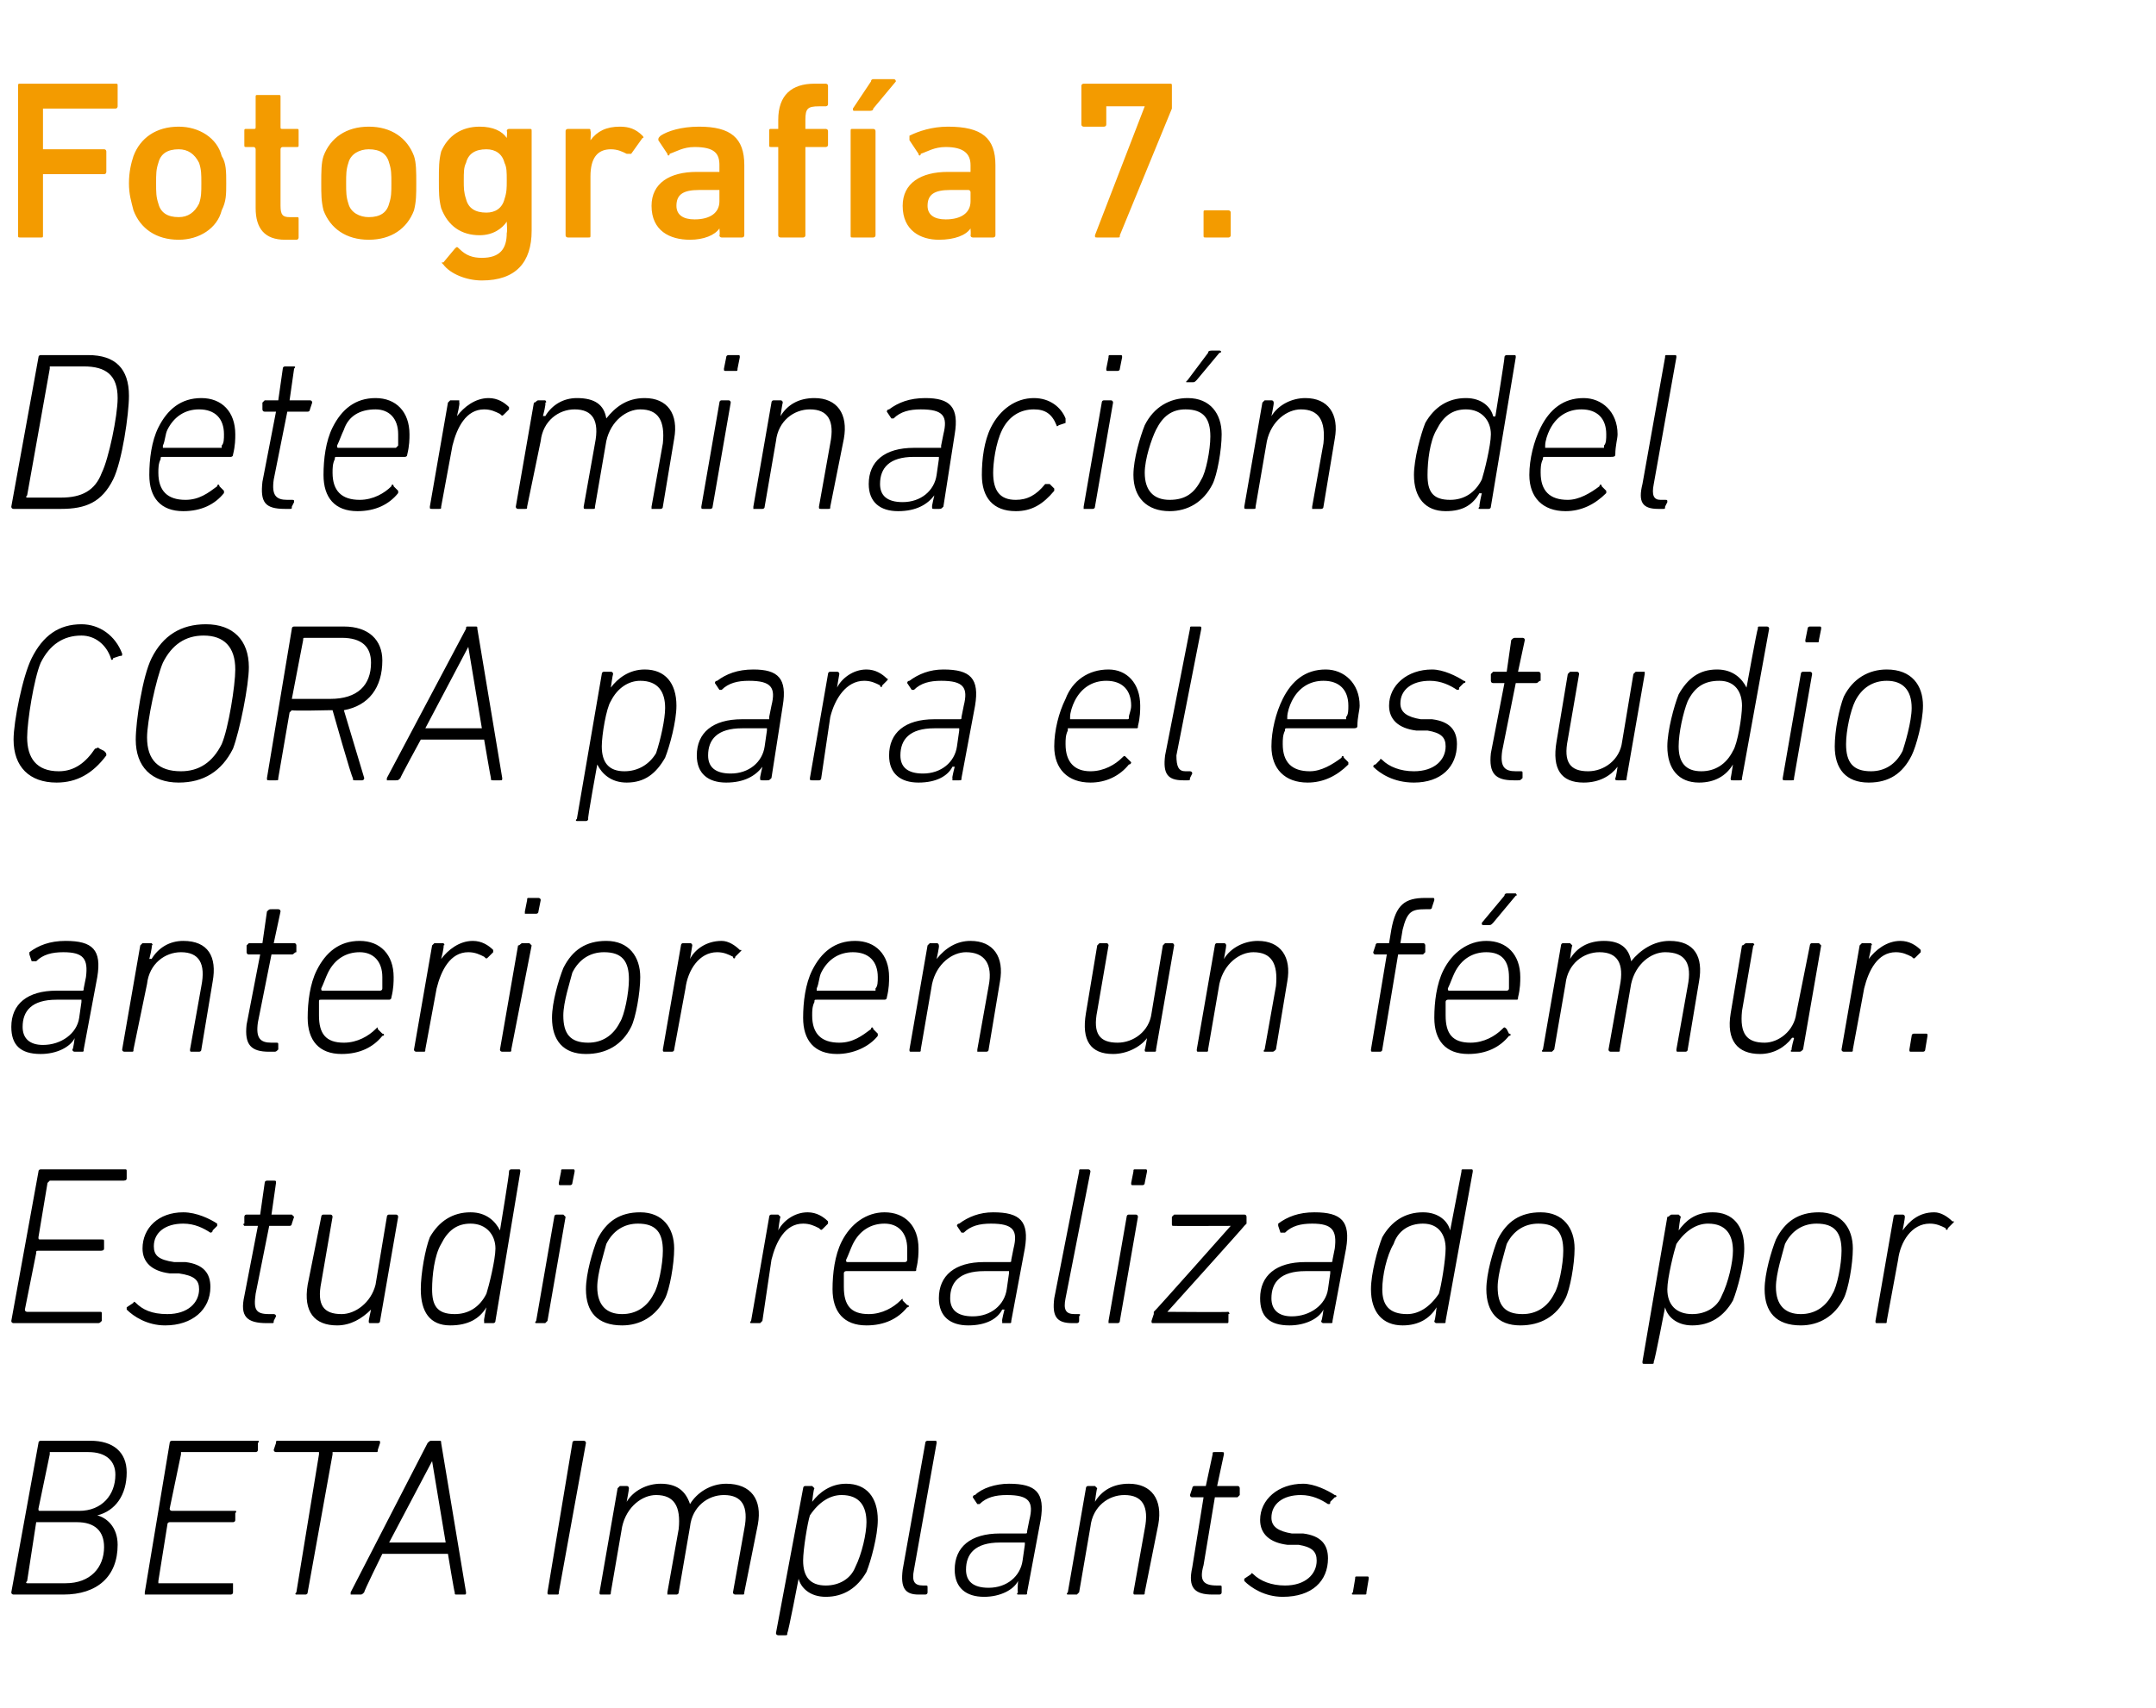 <?xml version="1.0" standalone="no"?><!DOCTYPE svg PUBLIC "-//W3C//DTD SVG 1.1//EN" "http://www.w3.org/Graphics/SVG/1.1/DTD/svg11.dtd"><svg xmlns="http://www.w3.org/2000/svg" version="1.1" width="95.3px" height="75.5px" viewBox="0 -3 95.3 75.5" style="top:-3px">  <desc>Fotograf a 7. Determinaci n del CORA para el estudio anterior en un f mur. Estudio realizado por BETA Implants.</desc>  <defs/>  <g id="Polygon71156">    <path d="M 1.7 60.8 C 1.7 60.7 1.8 60.7 1.8 60.7 C 1.8 60.7 4 60.7 4 60.7 C 5 60.7 5.6 61.2 5.6 62.1 C 5.6 63.1 5.1 63.8 4.3 64 C 4.3 64 4.3 64 4.3 64 C 4.7 64.1 5.2 64.5 5.2 65.3 C 5.2 66.7 4.3 67.5 2.8 67.5 C 2.8 67.5 0.6 67.5 0.6 67.5 C 0.6 67.5 0.5 67.5 0.5 67.4 C 0.5 67.4 1.7 60.8 1.7 60.8 Z M 3.5 63.8 C 4.5 63.8 5.1 63.1 5.1 62.2 C 5.1 61.6 4.7 61.2 3.9 61.2 C 3.9 61.2 2.2 61.2 2.2 61.2 C 2.2 61.2 2.2 61.2 2.2 61.3 C 2.2 61.3 1.7 63.7 1.7 63.7 C 1.7 63.8 1.7 63.8 1.8 63.8 C 1.8 63.8 3.5 63.8 3.5 63.8 Z M 1.2 67 C 1.2 67 2.9 67 2.9 67 C 4 67 4.6 66.3 4.6 65.4 C 4.6 64.7 4.2 64.3 3.4 64.3 C 3.4 64.3 1.7 64.3 1.7 64.3 C 1.6 64.3 1.6 64.3 1.6 64.3 C 1.6 64.3 1.2 66.9 1.2 66.9 C 1.1 67 1.2 67 1.2 67 Z M 7.5 60.8 C 7.5 60.7 7.6 60.7 7.6 60.7 C 7.6 60.7 11.4 60.7 11.4 60.7 C 11.4 60.7 11.5 60.7 11.4 60.8 C 11.4 60.8 11.4 61.1 11.4 61.1 C 11.4 61.2 11.3 61.2 11.3 61.2 C 11.3 61.2 8 61.2 8 61.2 C 8 61.2 8 61.2 8 61.3 C 8 61.3 7.5 63.7 7.5 63.7 C 7.5 63.8 7.6 63.8 7.6 63.8 C 7.6 63.8 10.4 63.8 10.4 63.8 C 10.4 63.8 10.5 63.8 10.4 63.9 C 10.4 63.9 10.4 64.2 10.4 64.2 C 10.4 64.3 10.3 64.3 10.3 64.3 C 10.3 64.3 7.5 64.3 7.5 64.3 C 7.5 64.3 7.4 64.3 7.4 64.4 C 7.4 64.4 7 66.9 7 66.9 C 7 67 7 67 7 67 C 7 67 10.3 67 10.3 67 C 10.3 67 10.3 67 10.3 67.1 C 10.3 67.1 10.3 67.4 10.3 67.4 C 10.3 67.5 10.2 67.5 10.2 67.5 C 10.2 67.5 6.4 67.5 6.4 67.5 C 6.4 67.5 6.4 67.5 6.4 67.4 C 6.4 67.4 7.5 60.8 7.5 60.8 Z M 13.1 67.5 C 13.1 67.5 13 67.5 13.1 67.4 C 13.1 67.4 14.1 61.3 14.1 61.3 C 14.1 61.2 14.1 61.2 14.1 61.2 C 14.1 61.2 12.2 61.2 12.2 61.2 C 12.2 61.2 12.1 61.2 12.1 61.1 C 12.1 61.1 12.2 60.8 12.2 60.8 C 12.2 60.7 12.2 60.7 12.3 60.7 C 12.3 60.7 16.7 60.7 16.7 60.7 C 16.8 60.7 16.8 60.7 16.8 60.8 C 16.8 60.8 16.7 61.1 16.7 61.1 C 16.7 61.2 16.7 61.2 16.6 61.2 C 16.6 61.2 14.7 61.2 14.7 61.2 C 14.7 61.2 14.7 61.2 14.7 61.3 C 14.7 61.3 13.6 67.4 13.6 67.4 C 13.6 67.5 13.5 67.5 13.5 67.5 C 13.5 67.5 13.1 67.5 13.1 67.5 Z M 15.5 67.4 C 15.5 67.4 18.9 60.8 18.9 60.8 C 19 60.7 19 60.7 19.1 60.7 C 19.1 60.7 19.4 60.7 19.4 60.7 C 19.5 60.7 19.5 60.7 19.5 60.8 C 19.5 60.8 20.6 67.4 20.6 67.4 C 20.6 67.5 20.6 67.5 20.5 67.5 C 20.5 67.5 20.2 67.5 20.2 67.5 C 20.1 67.5 20.1 67.5 20.1 67.4 C 20.08 67.4 19.8 65.7 19.8 65.7 L 16.9 65.7 C 16.9 65.7 16.06 67.4 16.1 67.4 C 16 67.5 16 67.5 15.9 67.5 C 15.9 67.5 15.5 67.5 15.5 67.5 C 15.5 67.5 15.5 67.5 15.5 67.4 Z M 19.7 65.2 L 19.1 61.6 L 19.1 61.6 L 17.2 65.2 L 19.7 65.2 Z M 25.3 60.8 C 25.3 60.7 25.4 60.7 25.4 60.7 C 25.4 60.7 25.8 60.7 25.8 60.7 C 25.8 60.7 25.9 60.7 25.9 60.8 C 25.9 60.8 24.7 67.4 24.7 67.4 C 24.7 67.5 24.7 67.5 24.6 67.5 C 24.6 67.5 24.3 67.5 24.3 67.5 C 24.2 67.5 24.2 67.5 24.2 67.4 C 24.2 67.4 25.3 60.8 25.3 60.8 Z M 32.5 67.5 C 32.5 67.5 32.4 67.5 32.4 67.4 C 32.4 67.4 32.9 64.6 32.9 64.6 C 33.1 63.6 32.8 63.1 32 63.1 C 31.3 63.1 30.6 63.6 30.5 64.5 C 30.5 64.5 30 67.4 30 67.4 C 30 67.5 29.9 67.5 29.9 67.5 C 29.9 67.5 29.5 67.5 29.5 67.5 C 29.5 67.5 29.5 67.5 29.5 67.4 C 29.5 67.4 30 64.6 30 64.6 C 30.1 63.6 29.8 63.1 29 63.1 C 28.4 63.1 27.7 63.6 27.5 64.5 C 27.5 64.5 27 67.4 27 67.4 C 27 67.5 27 67.5 26.9 67.5 C 26.9 67.5 26.6 67.5 26.6 67.5 C 26.5 67.5 26.5 67.5 26.5 67.4 C 26.5 67.4 27.3 62.8 27.3 62.8 C 27.3 62.8 27.4 62.7 27.4 62.7 C 27.4 62.7 27.7 62.7 27.7 62.7 C 27.8 62.7 27.8 62.8 27.8 62.8 C 27.81 62.83 27.7 63.4 27.7 63.4 C 27.7 63.4 27.72 63.38 27.7 63.4 C 28 62.9 28.6 62.6 29.2 62.6 C 29.9 62.6 30.3 62.9 30.5 63.5 C 30.5 63.5 30.5 63.5 30.5 63.5 C 30.8 63 31.4 62.6 32.1 62.6 C 33.2 62.6 33.7 63.3 33.5 64.4 C 33.5 64.4 32.9 67.4 32.9 67.4 C 32.9 67.5 32.9 67.5 32.8 67.5 C 32.8 67.5 32.5 67.5 32.5 67.5 Z M 34.4 69.3 C 34.4 69.3 34.3 69.3 34.3 69.2 C 34.3 69.2 35.5 62.8 35.5 62.8 C 35.5 62.8 35.5 62.7 35.6 62.7 C 35.6 62.7 35.9 62.7 35.9 62.7 C 35.9 62.7 36 62.8 36 62.8 C 35.96 62.83 35.9 63.4 35.9 63.4 C 35.9 63.4 35.87 63.41 35.9 63.4 C 36.2 63 36.7 62.6 37.4 62.6 C 38.3 62.6 38.8 63.2 38.8 64.2 C 38.8 64.9 38.5 66 38.3 66.5 C 37.9 67.2 37.3 67.6 36.5 67.6 C 35.8 67.6 35.4 67.2 35.3 66.8 C 35.27 66.79 35.3 66.8 35.3 66.8 C 35.3 66.8 34.84 69.2 34.8 69.2 C 34.8 69.3 34.8 69.3 34.7 69.3 C 34.7 69.3 34.4 69.3 34.4 69.3 Z M 37.8 66.3 C 38.1 65.7 38.3 64.8 38.3 64.3 C 38.3 63.6 38 63.1 37.2 63.1 C 36.7 63.1 36.2 63.4 35.8 64 C 35.7 64.3 35.5 65.5 35.5 66 C 35.5 66.7 35.8 67.1 36.5 67.1 C 37.1 67.1 37.6 66.8 37.8 66.3 Z M 40.6 67.5 C 40 67.5 39.8 67.2 39.9 66.4 C 39.9 66.4 40.9 60.8 40.9 60.8 C 40.9 60.7 41 60.7 41 60.7 C 41 60.7 41.3 60.7 41.3 60.7 C 41.4 60.7 41.4 60.7 41.4 60.8 C 41.4 60.8 40.4 66.4 40.4 66.4 C 40.3 66.9 40.4 67.1 40.8 67.1 C 40.8 67.1 40.9 67.1 40.9 67.1 C 41 67.1 41 67.1 41 67.2 C 41 67.2 41 67.4 41 67.4 C 41 67.5 40.9 67.5 40.9 67.5 C 40.9 67.5 40.6 67.5 40.6 67.5 Z M 45 67.5 C 45 67.5 44.9 67.5 45 67.4 C 44.96 67.4 45 66.9 45 66.9 C 45 66.9 45.04 66.9 45 66.9 C 44.8 67.3 44.2 67.6 43.5 67.6 C 42.7 67.6 42.2 67.2 42.2 66.4 C 42.2 65.4 42.9 64.8 44.2 64.8 C 44.2 64.8 45.3 64.8 45.3 64.8 C 45.4 64.8 45.4 64.8 45.4 64.7 C 45.4 64.7 45.5 64.2 45.5 64.2 C 45.7 63.4 45.5 63.1 44.5 63.1 C 44 63.1 43.6 63.2 43.3 63.5 C 43.2 63.5 43.2 63.5 43.2 63.5 C 43.2 63.5 43 63.2 43 63.2 C 43 63.2 43 63.1 43.1 63.1 C 43.4 62.8 44 62.6 44.6 62.6 C 45.8 62.6 46.2 63 46 64.2 C 46 64.2 45.4 67.4 45.4 67.4 C 45.4 67.5 45.4 67.5 45.3 67.5 C 45.3 67.5 45 67.5 45 67.5 Z M 45.2 66 C 45.2 66 45.3 65.3 45.3 65.3 C 45.3 65.2 45.3 65.2 45.3 65.2 C 45.3 65.2 44.2 65.2 44.2 65.2 C 43.1 65.2 42.7 65.7 42.7 66.4 C 42.7 66.9 43 67.2 43.7 67.2 C 44.5 67.2 45.1 66.7 45.2 66 Z M 50.2 67.5 C 50.1 67.5 50.1 67.5 50.1 67.4 C 50.1 67.4 50.6 64.6 50.6 64.6 C 50.8 63.6 50.5 63.1 49.7 63.1 C 49 63.1 48.3 63.6 48.2 64.5 C 48.2 64.5 47.7 67.4 47.7 67.4 C 47.6 67.5 47.6 67.5 47.6 67.5 C 47.6 67.5 47.2 67.5 47.2 67.5 C 47.2 67.5 47.1 67.5 47.2 67.4 C 47.2 67.4 48 62.8 48 62.8 C 48 62.8 48 62.7 48.1 62.7 C 48.1 62.7 48.4 62.7 48.4 62.7 C 48.4 62.7 48.5 62.8 48.5 62.8 C 48.47 62.83 48.4 63.4 48.4 63.4 C 48.4 63.4 48.38 63.38 48.4 63.4 C 48.7 62.9 49.2 62.6 49.9 62.6 C 50.9 62.6 51.4 63.3 51.2 64.4 C 51.2 64.4 50.6 67.4 50.6 67.4 C 50.6 67.5 50.6 67.5 50.5 67.5 C 50.5 67.5 50.2 67.5 50.2 67.5 Z M 53.6 67.5 C 52.8 67.5 52.5 67.2 52.7 66.3 C 52.7 66.3 53.2 63.2 53.2 63.2 C 53.2 63.2 53.2 63.2 53.2 63.2 C 53.2 63.2 52.7 63.2 52.7 63.2 C 52.6 63.2 52.6 63.1 52.6 63.1 C 52.6 63.1 52.7 62.8 52.7 62.8 C 52.7 62.8 52.7 62.7 52.8 62.7 C 52.8 62.7 53.3 62.7 53.3 62.7 C 53.3 62.7 53.3 62.7 53.3 62.7 C 53.3 62.7 53.6 61.3 53.6 61.3 C 53.6 61.2 53.6 61.2 53.7 61.2 C 53.7 61.2 54 61.2 54 61.2 C 54.1 61.2 54.1 61.2 54.1 61.3 C 54.1 61.3 53.8 62.7 53.8 62.7 C 53.8 62.7 53.8 62.7 53.9 62.7 C 53.9 62.7 54.7 62.7 54.7 62.7 C 54.8 62.7 54.8 62.8 54.8 62.8 C 54.8 62.8 54.8 63.1 54.8 63.1 C 54.8 63.1 54.7 63.2 54.7 63.2 C 54.7 63.2 53.8 63.2 53.8 63.2 C 53.8 63.2 53.7 63.2 53.7 63.2 C 53.7 63.2 53.2 66.2 53.2 66.2 C 53 66.9 53.2 67.1 53.8 67.1 C 53.8 67.1 53.9 67.1 53.9 67.1 C 54 67.1 54 67.1 54 67.2 C 54 67.2 54 67.4 54 67.4 C 54 67.5 53.9 67.5 53.9 67.5 C 53.9 67.5 53.6 67.5 53.6 67.5 Z M 55 66.9 C 55 66.9 55 66.8 55 66.8 C 55 66.8 55.3 66.6 55.3 66.6 C 55.3 66.5 55.4 66.6 55.4 66.6 C 55.7 66.9 56.2 67.1 56.8 67.1 C 57.7 67.1 58.2 66.6 58.2 66 C 58.2 65.6 58 65.4 57.4 65.3 C 57.4 65.3 56.9 65.3 56.9 65.3 C 56.1 65.2 55.7 64.8 55.7 64.2 C 55.7 63.3 56.5 62.6 57.6 62.6 C 58.1 62.6 58.7 62.9 59 63.1 C 59.1 63.1 59.1 63.2 59 63.2 C 59 63.2 58.8 63.4 58.8 63.4 C 58.8 63.5 58.8 63.5 58.7 63.5 C 58.4 63.3 58 63.1 57.5 63.1 C 56.7 63.1 56.2 63.5 56.2 64.1 C 56.2 64.5 56.5 64.7 57.1 64.8 C 57.1 64.8 57.6 64.8 57.6 64.8 C 58.4 64.9 58.7 65.3 58.7 65.9 C 58.7 66.9 58 67.6 56.7 67.6 C 55.9 67.6 55.3 67.2 55 66.9 Z M 59.9 66.8 C 59.9 66.7 59.9 66.7 60 66.7 C 60 66.7 60.4 66.7 60.4 66.7 C 60.5 66.7 60.5 66.7 60.5 66.8 C 60.5 66.8 60.4 67.4 60.4 67.4 C 60.4 67.5 60.4 67.5 60.3 67.5 C 60.3 67.5 59.8 67.5 59.8 67.5 C 59.8 67.5 59.7 67.5 59.8 67.4 C 59.8 67.4 59.9 66.8 59.9 66.8 Z " stroke="none" fill="#000"/>  </g>  <g id="Polygon71155">    <path d="M 1.7 48.8 C 1.7 48.7 1.8 48.7 1.8 48.7 C 1.8 48.7 5.5 48.7 5.5 48.7 C 5.6 48.7 5.6 48.7 5.6 48.8 C 5.6 48.8 5.6 49.1 5.6 49.1 C 5.6 49.2 5.5 49.2 5.4 49.2 C 5.4 49.2 2.2 49.2 2.2 49.2 C 2.2 49.2 2.2 49.2 2.1 49.3 C 2.1 49.3 1.7 51.7 1.7 51.7 C 1.7 51.8 1.7 51.8 1.8 51.8 C 1.8 51.8 4.5 51.8 4.5 51.8 C 4.6 51.8 4.6 51.8 4.6 51.9 C 4.6 51.9 4.6 52.2 4.6 52.2 C 4.6 52.3 4.5 52.3 4.4 52.3 C 4.4 52.3 1.7 52.3 1.7 52.3 C 1.6 52.3 1.6 52.3 1.6 52.4 C 1.6 52.4 1.1 54.9 1.1 54.9 C 1.1 55 1.2 55 1.2 55 C 1.2 55 4.4 55 4.4 55 C 4.5 55 4.5 55 4.5 55.1 C 4.5 55.1 4.5 55.4 4.5 55.4 C 4.4 55.5 4.4 55.5 4.3 55.5 C 4.3 55.5 0.6 55.5 0.6 55.5 C 0.6 55.5 0.5 55.5 0.5 55.4 C 0.5 55.4 1.7 48.8 1.7 48.8 Z M 5.6 54.9 C 5.6 54.9 5.6 54.8 5.6 54.8 C 5.6 54.8 5.9 54.6 5.9 54.6 C 5.9 54.5 6 54.6 6 54.6 C 6.3 54.9 6.7 55.1 7.4 55.1 C 8.3 55.1 8.8 54.6 8.8 54 C 8.8 53.6 8.6 53.4 7.9 53.3 C 7.9 53.3 7.5 53.3 7.5 53.3 C 6.7 53.2 6.3 52.8 6.3 52.2 C 6.3 51.3 7 50.6 8.1 50.6 C 8.7 50.6 9.3 50.9 9.6 51.1 C 9.6 51.1 9.6 51.2 9.6 51.2 C 9.6 51.2 9.4 51.4 9.4 51.4 C 9.4 51.5 9.3 51.5 9.3 51.5 C 9 51.3 8.6 51.1 8.1 51.1 C 7.3 51.1 6.8 51.5 6.8 52.1 C 6.8 52.5 7 52.7 7.7 52.8 C 7.7 52.8 8.2 52.8 8.2 52.8 C 9 52.9 9.3 53.3 9.3 53.9 C 9.3 54.9 8.5 55.6 7.3 55.6 C 6.5 55.6 5.9 55.2 5.6 54.9 Z M 11.8 55.5 C 10.9 55.5 10.6 55.2 10.8 54.3 C 10.8 54.3 11.4 51.2 11.4 51.2 C 11.4 51.2 11.4 51.2 11.3 51.2 C 11.3 51.2 10.8 51.2 10.8 51.2 C 10.8 51.2 10.7 51.1 10.8 51.1 C 10.8 51.1 10.8 50.8 10.8 50.8 C 10.8 50.8 10.8 50.7 10.9 50.7 C 10.9 50.7 11.4 50.7 11.4 50.7 C 11.4 50.7 11.5 50.7 11.5 50.7 C 11.5 50.7 11.7 49.3 11.7 49.3 C 11.7 49.2 11.8 49.2 11.8 49.2 C 11.8 49.2 12.1 49.2 12.1 49.2 C 12.2 49.2 12.2 49.2 12.2 49.3 C 12.2 49.3 12 50.7 12 50.7 C 12 50.7 12 50.7 12 50.7 C 12 50.7 12.9 50.7 12.9 50.7 C 12.9 50.7 13 50.8 13 50.8 C 13 50.8 12.9 51.1 12.9 51.1 C 12.9 51.1 12.9 51.2 12.8 51.2 C 12.8 51.2 11.9 51.2 11.9 51.2 C 11.9 51.2 11.9 51.2 11.9 51.2 C 11.9 51.2 11.3 54.2 11.3 54.2 C 11.2 54.9 11.3 55.1 11.9 55.1 C 11.9 55.1 12.1 55.1 12.1 55.1 C 12.1 55.1 12.2 55.1 12.2 55.2 C 12.2 55.2 12.1 55.4 12.1 55.4 C 12.1 55.5 12.1 55.5 12 55.5 C 12 55.5 11.8 55.5 11.8 55.5 Z M 14.6 50.7 C 14.7 50.7 14.7 50.8 14.7 50.8 C 14.7 50.8 14.2 53.7 14.2 53.7 C 14 54.7 14.3 55.1 15.1 55.1 C 15.7 55.1 16.4 54.6 16.6 53.8 C 16.6 53.8 17.1 50.8 17.1 50.8 C 17.1 50.8 17.1 50.7 17.2 50.7 C 17.2 50.7 17.5 50.7 17.5 50.7 C 17.6 50.7 17.6 50.8 17.6 50.8 C 17.6 50.8 16.8 55.4 16.8 55.4 C 16.8 55.5 16.7 55.5 16.7 55.5 C 16.7 55.5 16.4 55.5 16.4 55.5 C 16.3 55.5 16.3 55.5 16.3 55.4 C 16.29 55.4 16.4 54.9 16.4 54.9 C 16.4 54.9 16.38 54.85 16.4 54.9 C 16 55.3 15.5 55.6 14.9 55.6 C 13.9 55.6 13.4 55 13.6 53.8 C 13.6 53.8 14.2 50.8 14.2 50.8 C 14.2 50.8 14.2 50.7 14.3 50.7 C 14.3 50.7 14.6 50.7 14.6 50.7 Z M 21.4 55.5 C 21.4 55.5 21.4 55.5 21.4 55.4 C 21.37 55.4 21.5 54.8 21.5 54.8 C 21.5 54.8 21.46 54.83 21.5 54.8 C 21.2 55.3 20.7 55.6 19.9 55.6 C 19 55.6 18.6 55 18.6 54 C 18.6 53.3 18.8 52.2 19 51.7 C 19.4 51 20 50.6 20.8 50.6 C 21.5 50.6 21.9 51 22.1 51.4 C 22.06 51.44 22.1 51.4 22.1 51.4 C 22.1 51.4 22.53 48.8 22.5 48.8 C 22.5 48.7 22.6 48.7 22.6 48.7 C 22.6 48.7 22.9 48.7 22.9 48.7 C 23 48.7 23 48.7 23 48.8 C 23 48.8 21.9 55.4 21.9 55.4 C 21.9 55.5 21.8 55.5 21.8 55.5 C 21.8 55.5 21.4 55.5 21.4 55.5 Z M 21.5 54.2 C 21.6 53.9 21.9 52.7 21.9 52.2 C 21.9 51.6 21.5 51.1 20.8 51.1 C 20.2 51.1 19.8 51.4 19.5 52 C 19.2 52.5 19.1 53.4 19.1 54 C 19.1 54.7 19.3 55.1 20.1 55.1 C 20.7 55.1 21.2 54.8 21.5 54.2 Z M 24.8 49.4 C 24.7 49.4 24.7 49.4 24.7 49.3 C 24.7 49.3 24.8 48.8 24.8 48.8 C 24.8 48.7 24.8 48.7 24.9 48.7 C 24.9 48.7 25.3 48.7 25.3 48.7 C 25.4 48.7 25.4 48.7 25.4 48.8 C 25.4 48.8 25.3 49.3 25.3 49.3 C 25.3 49.4 25.2 49.4 25.2 49.4 C 25.2 49.4 24.8 49.4 24.8 49.4 Z M 23.7 55.5 C 23.7 55.5 23.6 55.5 23.7 55.4 C 23.7 55.4 24.5 50.8 24.5 50.8 C 24.5 50.8 24.5 50.7 24.6 50.7 C 24.6 50.7 24.9 50.7 24.9 50.7 C 24.9 50.7 25 50.8 25 50.8 C 25 50.8 24.2 55.4 24.2 55.4 C 24.1 55.5 24.1 55.5 24.1 55.5 C 24.1 55.5 23.7 55.5 23.7 55.5 Z M 28.3 50.6 C 29.3 50.6 29.8 51.3 29.8 52.2 C 29.8 52.9 29.6 54 29.4 54.4 C 29 55.2 28.3 55.6 27.5 55.6 C 26.4 55.6 25.9 55 25.9 54 C 25.9 53.3 26.2 52.3 26.4 51.8 C 26.8 51 27.4 50.6 28.3 50.6 Z M 28.2 51.1 C 27.6 51.1 27.1 51.4 26.8 52 C 26.7 52.4 26.4 53.3 26.4 53.9 C 26.4 54.7 26.8 55.1 27.5 55.1 C 28.1 55.1 28.6 54.8 28.9 54.2 C 29.1 53.9 29.3 52.9 29.3 52.3 C 29.3 51.5 29 51.1 28.2 51.1 Z M 33.2 55.5 C 33.2 55.5 33.1 55.5 33.2 55.4 C 33.2 55.4 34 50.8 34 50.8 C 34 50.8 34 50.7 34.1 50.7 C 34.1 50.7 34.4 50.7 34.4 50.7 C 34.4 50.7 34.5 50.8 34.5 50.8 C 34.47 50.83 34.4 51.4 34.4 51.4 C 34.4 51.4 34.37 51.44 34.4 51.4 C 34.6 51 35.1 50.6 35.7 50.6 C 36.1 50.6 36.4 50.8 36.6 51 C 36.6 51 36.6 51 36.6 51.1 C 36.6 51.1 36.4 51.3 36.4 51.3 C 36.3 51.4 36.3 51.4 36.2 51.3 C 36 51.2 35.8 51.1 35.5 51.1 C 34.7 51.1 34.3 51.9 34.1 52.7 C 34.1 52.7 33.7 55.4 33.7 55.4 C 33.6 55.5 33.6 55.5 33.6 55.5 C 33.6 55.5 33.2 55.5 33.2 55.5 Z M 36.8 54 C 36.8 53.3 36.9 52.5 37.2 51.9 C 37.6 51.1 38.3 50.6 39.1 50.6 C 40 50.6 40.6 51.2 40.6 52.2 C 40.6 52.4 40.6 52.7 40.5 53.1 C 40.5 53.2 40.5 53.2 40.4 53.2 C 40.4 53.2 37.4 53.2 37.4 53.2 C 37.4 53.2 37.3 53.2 37.3 53.3 C 37.3 53.5 37.3 53.7 37.3 53.9 C 37.3 54.7 37.6 55.1 38.4 55.1 C 39 55.1 39.5 54.8 39.8 54.5 C 39.9 54.4 39.9 54.4 39.9 54.5 C 39.9 54.5 40.1 54.7 40.1 54.7 C 40.2 54.7 40.2 54.8 40.1 54.8 C 39.7 55.3 39.1 55.6 38.3 55.6 C 37.3 55.6 36.8 55 36.8 54 Z M 40 52.8 C 40 52.8 40.1 52.8 40.1 52.7 C 40.1 52.6 40.1 52.4 40.1 52.2 C 40.1 51.5 39.7 51.1 39.1 51.1 C 38.5 51.1 38 51.4 37.7 52 C 37.6 52.2 37.5 52.5 37.4 52.7 C 37.4 52.8 37.4 52.8 37.5 52.8 C 37.5 52.8 40 52.8 40 52.8 Z M 44.3 55.5 C 44.3 55.5 44.3 55.5 44.3 55.4 C 44.27 55.4 44.4 54.9 44.4 54.9 C 44.4 54.9 44.35 54.9 44.3 54.9 C 44.1 55.3 43.6 55.6 42.8 55.6 C 42 55.6 41.5 55.2 41.5 54.4 C 41.5 53.4 42.2 52.8 43.5 52.8 C 43.5 52.8 44.6 52.8 44.6 52.8 C 44.7 52.8 44.7 52.8 44.7 52.7 C 44.7 52.7 44.8 52.2 44.8 52.2 C 45 51.4 44.8 51.1 43.8 51.1 C 43.3 51.1 42.9 51.2 42.6 51.5 C 42.6 51.5 42.5 51.5 42.5 51.5 C 42.5 51.5 42.3 51.2 42.3 51.2 C 42.3 51.2 42.3 51.1 42.4 51.1 C 42.8 50.8 43.3 50.6 43.9 50.6 C 45.1 50.6 45.5 51 45.3 52.2 C 45.3 52.2 44.7 55.4 44.7 55.4 C 44.7 55.5 44.7 55.5 44.6 55.5 C 44.6 55.5 44.3 55.5 44.3 55.5 Z M 44.5 54 C 44.5 54 44.6 53.3 44.6 53.3 C 44.6 53.2 44.6 53.2 44.6 53.2 C 44.6 53.2 43.5 53.2 43.5 53.2 C 42.4 53.2 42 53.7 42 54.4 C 42 54.9 42.3 55.2 43 55.2 C 43.8 55.2 44.4 54.7 44.5 54 Z M 47.4 55.5 C 46.7 55.5 46.5 55.2 46.6 54.4 C 46.6 54.4 47.7 48.8 47.7 48.8 C 47.7 48.7 47.7 48.7 47.8 48.7 C 47.8 48.7 48.1 48.7 48.1 48.7 C 48.1 48.7 48.2 48.7 48.2 48.8 C 48.2 48.8 47.1 54.4 47.1 54.4 C 47 54.9 47.1 55.1 47.5 55.1 C 47.5 55.1 47.7 55.1 47.7 55.1 C 47.7 55.1 47.8 55.1 47.7 55.2 C 47.7 55.2 47.7 55.4 47.7 55.4 C 47.7 55.5 47.6 55.5 47.6 55.5 C 47.6 55.5 47.4 55.5 47.4 55.5 Z M 50.1 49.4 C 50 49.4 50 49.4 50 49.3 C 50 49.3 50.1 48.8 50.1 48.8 C 50.1 48.7 50.1 48.7 50.2 48.7 C 50.2 48.7 50.6 48.7 50.6 48.7 C 50.7 48.7 50.7 48.7 50.7 48.8 C 50.7 48.8 50.6 49.3 50.6 49.3 C 50.6 49.4 50.5 49.4 50.5 49.4 C 50.5 49.4 50.1 49.4 50.1 49.4 Z M 49 55.5 C 49 55.5 49 55.5 49 55.4 C 49 55.4 49.8 50.8 49.8 50.8 C 49.8 50.8 49.8 50.7 49.9 50.7 C 49.9 50.7 50.2 50.7 50.2 50.7 C 50.3 50.7 50.3 50.8 50.3 50.8 C 50.3 50.8 49.5 55.4 49.5 55.4 C 49.5 55.5 49.4 55.5 49.4 55.5 C 49.4 55.5 49 55.5 49 55.5 Z M 51 55.5 C 50.9 55.5 50.9 55.5 50.9 55.4 C 50.9 55.4 51 55.1 51 55.1 C 51 55.1 51 55.1 51 55 C 51.03 55 54.4 51.2 54.4 51.2 L 54.4 51.2 C 54.4 51.2 51.87 51.21 51.9 51.2 C 51.8 51.2 51.8 51.2 51.8 51.1 C 51.8 51.1 51.8 50.8 51.8 50.8 C 51.8 50.8 51.9 50.7 51.9 50.7 C 51.9 50.7 55 50.7 55 50.7 C 55.1 50.7 55.1 50.8 55.1 50.8 C 55.1 50.8 55.1 51.1 55.1 51.1 C 55 51.2 55 51.2 55 51.2 C 54.98 51.25 51.6 55 51.6 55 L 51.6 55 C 51.6 55 54.27 55.02 54.3 55 C 54.3 55 54.4 55.1 54.3 55.1 C 54.3 55.1 54.3 55.4 54.3 55.4 C 54.3 55.5 54.3 55.5 54.2 55.5 C 54.2 55.5 51 55.5 51 55.5 Z M 58.5 55.5 C 58.5 55.5 58.4 55.5 58.4 55.4 C 58.44 55.4 58.5 54.9 58.5 54.9 C 58.5 54.9 58.52 54.9 58.5 54.9 C 58.3 55.3 57.7 55.6 57 55.6 C 56.1 55.6 55.7 55.2 55.7 54.4 C 55.7 53.4 56.4 52.8 57.7 52.8 C 57.7 52.8 58.8 52.8 58.8 52.8 C 58.9 52.8 58.9 52.8 58.9 52.7 C 58.9 52.7 59 52.2 59 52.2 C 59.1 51.4 58.9 51.1 58 51.1 C 57.5 51.1 57.1 51.2 56.8 51.5 C 56.7 51.5 56.7 51.5 56.6 51.5 C 56.6 51.5 56.5 51.2 56.5 51.2 C 56.5 51.2 56.5 51.1 56.5 51.1 C 56.9 50.8 57.4 50.6 58.1 50.6 C 59.3 50.6 59.7 51 59.5 52.2 C 59.5 52.2 58.9 55.4 58.9 55.4 C 58.9 55.5 58.9 55.5 58.8 55.5 C 58.8 55.5 58.5 55.5 58.5 55.5 Z M 58.7 54 C 58.7 54 58.8 53.3 58.8 53.3 C 58.8 53.2 58.8 53.2 58.8 53.2 C 58.8 53.2 57.7 53.2 57.7 53.2 C 56.6 53.2 56.2 53.7 56.2 54.4 C 56.2 54.9 56.5 55.2 57.1 55.2 C 57.9 55.2 58.6 54.7 58.7 54 Z M 63.5 55.5 C 63.5 55.5 63.4 55.5 63.4 55.4 C 63.44 55.4 63.5 54.8 63.5 54.8 C 63.5 54.8 63.53 54.83 63.5 54.8 C 63.2 55.3 62.7 55.6 62 55.6 C 61.1 55.6 60.6 55 60.6 54 C 60.6 53.3 60.9 52.2 61.1 51.7 C 61.5 51 62.1 50.6 62.9 50.6 C 63.6 50.6 64 51 64.1 51.4 C 64.13 51.44 64.1 51.4 64.1 51.4 C 64.1 51.4 64.6 48.8 64.6 48.8 C 64.6 48.7 64.6 48.7 64.7 48.7 C 64.7 48.7 65 48.7 65 48.7 C 65.1 48.7 65.1 48.7 65.1 48.8 C 65.1 48.8 63.9 55.4 63.9 55.4 C 63.9 55.5 63.9 55.5 63.8 55.5 C 63.8 55.5 63.5 55.5 63.5 55.5 Z M 63.6 54.2 C 63.7 53.9 63.9 52.7 63.9 52.2 C 63.9 51.6 63.6 51.1 62.9 51.1 C 62.3 51.1 61.8 51.4 61.6 52 C 61.3 52.5 61.1 53.4 61.1 54 C 61.1 54.7 61.4 55.1 62.2 55.1 C 62.7 55.1 63.2 54.8 63.6 54.2 Z M 68.1 50.6 C 69.1 50.6 69.6 51.3 69.6 52.2 C 69.6 52.9 69.4 54 69.2 54.4 C 68.8 55.2 68.1 55.6 67.2 55.6 C 66.2 55.6 65.7 55 65.7 54 C 65.7 53.3 66 52.3 66.2 51.8 C 66.6 51 67.2 50.6 68.1 50.6 Z M 68 51.1 C 67.4 51.1 66.9 51.4 66.6 52 C 66.5 52.4 66.2 53.3 66.2 53.9 C 66.2 54.7 66.5 55.1 67.3 55.1 C 67.9 55.1 68.4 54.8 68.7 54.2 C 68.9 53.9 69.1 52.9 69.1 52.3 C 69.1 51.5 68.8 51.1 68 51.1 Z M 72.7 57.3 C 72.6 57.3 72.6 57.3 72.6 57.2 C 72.6 57.2 73.7 50.8 73.7 50.8 C 73.8 50.8 73.8 50.7 73.9 50.7 C 73.9 50.7 74.2 50.7 74.2 50.7 C 74.2 50.7 74.3 50.8 74.3 50.8 C 74.26 50.83 74.2 51.4 74.2 51.4 C 74.2 51.4 74.17 51.41 74.2 51.4 C 74.5 51 74.9 50.6 75.7 50.6 C 76.6 50.6 77.1 51.2 77.1 52.2 C 77.1 52.9 76.8 54 76.6 54.5 C 76.2 55.2 75.6 55.6 74.8 55.6 C 74.1 55.6 73.7 55.2 73.6 54.8 C 73.57 54.79 73.6 54.8 73.6 54.8 C 73.6 54.8 73.14 57.2 73.1 57.2 C 73.1 57.3 73.1 57.3 73 57.3 C 73 57.3 72.7 57.3 72.7 57.3 Z M 76.1 54.3 C 76.4 53.7 76.6 52.8 76.6 52.3 C 76.6 51.6 76.3 51.1 75.5 51.1 C 75 51.1 74.5 51.4 74.1 52 C 74 52.3 73.7 53.5 73.7 54 C 73.7 54.7 74.1 55.1 74.8 55.1 C 75.4 55.1 75.9 54.8 76.1 54.3 Z M 80.4 50.6 C 81.4 50.6 81.9 51.3 81.9 52.2 C 81.9 52.9 81.7 54 81.5 54.4 C 81.1 55.2 80.4 55.6 79.6 55.6 C 78.5 55.6 78 55 78 54 C 78 53.3 78.3 52.3 78.5 51.8 C 78.9 51 79.5 50.6 80.4 50.6 Z M 80.3 51.1 C 79.7 51.1 79.2 51.4 78.9 52 C 78.8 52.4 78.5 53.3 78.5 53.9 C 78.5 54.7 78.9 55.1 79.6 55.1 C 80.2 55.1 80.7 54.8 81 54.2 C 81.2 53.9 81.4 52.9 81.4 52.3 C 81.4 51.5 81.1 51.1 80.3 51.1 Z M 83 55.5 C 82.9 55.5 82.9 55.5 82.9 55.4 C 82.9 55.4 83.7 50.8 83.7 50.8 C 83.7 50.8 83.7 50.7 83.8 50.7 C 83.8 50.7 84.1 50.7 84.1 50.7 C 84.2 50.7 84.2 50.8 84.2 50.8 C 84.21 50.83 84.1 51.4 84.1 51.4 C 84.1 51.4 84.11 51.44 84.1 51.4 C 84.4 51 84.8 50.6 85.5 50.6 C 85.8 50.6 86.1 50.8 86.3 51 C 86.4 51 86.4 51 86.3 51.1 C 86.3 51.1 86.1 51.3 86.1 51.3 C 86.1 51.4 86 51.4 86 51.3 C 85.8 51.2 85.6 51.1 85.3 51.1 C 84.5 51.1 84 51.9 83.9 52.7 C 83.9 52.7 83.4 55.4 83.4 55.4 C 83.4 55.5 83.4 55.5 83.3 55.5 C 83.3 55.5 83 55.5 83 55.5 Z " stroke="none" fill="#000"/>  </g>  <g id="Polygon71154">    <path d="M 3.3 43.5 C 3.3 43.5 3.2 43.5 3.2 43.4 C 3.24 43.4 3.3 42.9 3.3 42.9 C 3.3 42.9 3.32 42.9 3.3 42.9 C 3.1 43.3 2.5 43.6 1.8 43.6 C 0.9 43.6 0.5 43.2 0.5 42.4 C 0.5 41.4 1.2 40.8 2.5 40.8 C 2.5 40.8 3.6 40.8 3.6 40.8 C 3.7 40.8 3.7 40.8 3.7 40.7 C 3.7 40.7 3.8 40.2 3.8 40.2 C 3.9 39.4 3.7 39.1 2.8 39.1 C 2.3 39.1 1.9 39.2 1.6 39.5 C 1.5 39.5 1.5 39.5 1.4 39.5 C 1.4 39.5 1.3 39.2 1.3 39.2 C 1.3 39.2 1.3 39.1 1.3 39.1 C 1.7 38.8 2.2 38.6 2.9 38.6 C 4.1 38.6 4.5 39 4.3 40.2 C 4.3 40.2 3.7 43.4 3.7 43.4 C 3.7 43.5 3.7 43.5 3.6 43.5 C 3.6 43.5 3.3 43.5 3.3 43.5 Z M 3.5 42 C 3.5 42 3.6 41.3 3.6 41.3 C 3.6 41.2 3.6 41.2 3.6 41.2 C 3.6 41.2 2.5 41.2 2.5 41.2 C 1.4 41.2 1 41.7 1 42.4 C 1 42.9 1.3 43.2 1.9 43.2 C 2.7 43.2 3.4 42.7 3.5 42 Z M 8.5 43.5 C 8.4 43.5 8.4 43.5 8.4 43.4 C 8.4 43.4 8.9 40.6 8.9 40.6 C 9.1 39.6 8.8 39.1 8 39.1 C 7.3 39.1 6.6 39.6 6.5 40.5 C 6.5 40.5 5.9 43.4 5.9 43.4 C 5.9 43.5 5.9 43.5 5.8 43.5 C 5.8 43.5 5.5 43.5 5.5 43.5 C 5.5 43.5 5.4 43.5 5.4 43.4 C 5.4 43.4 6.2 38.8 6.2 38.8 C 6.2 38.8 6.3 38.7 6.3 38.7 C 6.3 38.7 6.7 38.7 6.7 38.7 C 6.7 38.7 6.8 38.8 6.7 38.8 C 6.75 38.83 6.6 39.4 6.6 39.4 C 6.6 39.4 6.66 39.38 6.7 39.4 C 7 38.9 7.5 38.6 8.1 38.6 C 9.2 38.6 9.6 39.3 9.4 40.4 C 9.4 40.4 8.9 43.4 8.9 43.4 C 8.9 43.5 8.8 43.5 8.8 43.5 C 8.8 43.5 8.5 43.5 8.5 43.5 Z M 11.9 43.5 C 11.1 43.5 10.8 43.2 10.9 42.3 C 10.9 42.3 11.5 39.2 11.5 39.2 C 11.5 39.2 11.5 39.2 11.5 39.2 C 11.5 39.2 11 39.2 11 39.2 C 10.9 39.2 10.9 39.1 10.9 39.1 C 10.9 39.1 10.9 38.8 10.9 38.8 C 10.9 38.8 11 38.7 11 38.7 C 11 38.7 11.5 38.7 11.5 38.7 C 11.6 38.7 11.6 38.7 11.6 38.7 C 11.6 38.7 11.8 37.3 11.8 37.3 C 11.9 37.2 11.9 37.2 12 37.2 C 12 37.2 12.3 37.2 12.3 37.2 C 12.3 37.2 12.4 37.2 12.4 37.3 C 12.4 37.3 12.1 38.7 12.1 38.7 C 12.1 38.7 12.1 38.7 12.2 38.7 C 12.2 38.7 13 38.7 13 38.7 C 13.1 38.7 13.1 38.8 13.1 38.8 C 13.1 38.8 13.1 39.1 13.1 39.1 C 13 39.1 13 39.2 12.9 39.2 C 12.9 39.2 12.1 39.2 12.1 39.2 C 12 39.2 12 39.2 12 39.2 C 12 39.2 11.4 42.2 11.4 42.2 C 11.3 42.9 11.5 43.1 12 43.1 C 12 43.1 12.2 43.1 12.2 43.1 C 12.3 43.1 12.3 43.1 12.3 43.2 C 12.3 43.2 12.3 43.4 12.3 43.4 C 12.2 43.5 12.2 43.5 12.1 43.5 C 12.1 43.5 11.9 43.5 11.9 43.5 Z M 13.6 42 C 13.6 41.3 13.7 40.5 14 39.9 C 14.4 39.1 15 38.6 15.9 38.6 C 16.8 38.6 17.4 39.2 17.4 40.2 C 17.4 40.4 17.4 40.7 17.3 41.1 C 17.3 41.2 17.2 41.2 17.2 41.2 C 17.2 41.2 14.2 41.2 14.2 41.2 C 14.1 41.2 14.1 41.2 14.1 41.3 C 14.1 41.5 14.1 41.7 14.1 41.9 C 14.1 42.7 14.4 43.1 15.2 43.1 C 15.8 43.1 16.3 42.8 16.6 42.5 C 16.7 42.4 16.7 42.4 16.7 42.5 C 16.7 42.5 16.9 42.7 16.9 42.7 C 17 42.7 17 42.8 16.9 42.8 C 16.5 43.3 15.9 43.6 15.1 43.6 C 14.1 43.6 13.6 43 13.6 42 Z M 16.8 40.8 C 16.8 40.8 16.9 40.8 16.9 40.7 C 16.9 40.6 16.9 40.4 16.9 40.2 C 16.9 39.5 16.5 39.1 15.9 39.1 C 15.3 39.1 14.8 39.4 14.5 40 C 14.4 40.2 14.3 40.5 14.2 40.7 C 14.2 40.8 14.2 40.8 14.3 40.8 C 14.3 40.8 16.8 40.8 16.8 40.8 Z M 18.4 43.5 C 18.4 43.5 18.3 43.5 18.3 43.4 C 18.3 43.4 19.1 38.8 19.1 38.8 C 19.1 38.8 19.2 38.7 19.2 38.7 C 19.2 38.7 19.6 38.7 19.6 38.7 C 19.6 38.7 19.7 38.8 19.6 38.8 C 19.65 38.83 19.5 39.4 19.5 39.4 C 19.5 39.4 19.55 39.44 19.5 39.4 C 19.8 39 20.3 38.6 20.9 38.6 C 21.3 38.6 21.6 38.8 21.8 39 C 21.8 39 21.8 39 21.8 39.1 C 21.8 39.1 21.6 39.3 21.6 39.3 C 21.5 39.4 21.5 39.4 21.4 39.3 C 21.2 39.2 21 39.1 20.7 39.1 C 19.9 39.1 19.5 39.9 19.3 40.7 C 19.3 40.7 18.8 43.4 18.8 43.4 C 18.8 43.5 18.8 43.5 18.7 43.5 C 18.7 43.5 18.4 43.5 18.4 43.5 Z M 23.2 37.4 C 23.2 37.4 23.2 37.4 23.2 37.3 C 23.2 37.3 23.3 36.8 23.3 36.8 C 23.3 36.7 23.3 36.7 23.4 36.7 C 23.4 36.7 23.8 36.7 23.8 36.7 C 23.8 36.7 23.9 36.7 23.9 36.8 C 23.9 36.8 23.8 37.3 23.8 37.3 C 23.8 37.4 23.7 37.4 23.7 37.4 C 23.7 37.4 23.2 37.4 23.2 37.4 Z M 22.2 43.5 C 22.2 43.5 22.1 43.5 22.1 43.4 C 22.1 43.4 22.9 38.8 22.9 38.8 C 23 38.8 23 38.7 23.1 38.7 C 23.1 38.7 23.4 38.7 23.4 38.7 C 23.4 38.7 23.5 38.8 23.5 38.8 C 23.5 38.8 22.6 43.4 22.6 43.4 C 22.6 43.5 22.6 43.5 22.5 43.5 C 22.5 43.5 22.2 43.5 22.2 43.5 Z M 26.8 38.6 C 27.8 38.6 28.3 39.3 28.3 40.2 C 28.3 40.9 28.1 42 27.9 42.4 C 27.5 43.2 26.8 43.6 25.9 43.6 C 24.9 43.6 24.4 43 24.4 42 C 24.4 41.3 24.7 40.3 24.9 39.8 C 25.3 39 25.9 38.6 26.8 38.6 Z M 26.7 39.1 C 26.1 39.1 25.6 39.4 25.3 40 C 25.2 40.4 24.9 41.3 24.9 41.9 C 24.9 42.7 25.2 43.1 26 43.1 C 26.6 43.1 27.1 42.8 27.4 42.2 C 27.6 41.9 27.8 40.9 27.8 40.3 C 27.8 39.5 27.5 39.1 26.7 39.1 Z M 29.4 43.5 C 29.3 43.5 29.3 43.5 29.3 43.4 C 29.3 43.4 30.1 38.8 30.1 38.8 C 30.1 38.8 30.1 38.7 30.2 38.7 C 30.2 38.7 30.5 38.7 30.5 38.7 C 30.6 38.7 30.6 38.8 30.6 38.8 C 30.6 38.83 30.5 39.4 30.5 39.4 C 30.5 39.4 30.5 39.44 30.5 39.4 C 30.7 39 31.2 38.6 31.9 38.6 C 32.2 38.6 32.5 38.8 32.7 39 C 32.8 39 32.8 39 32.7 39.1 C 32.7 39.1 32.5 39.3 32.5 39.3 C 32.5 39.4 32.4 39.4 32.4 39.3 C 32.2 39.2 32 39.1 31.7 39.1 C 30.9 39.1 30.4 39.9 30.3 40.7 C 30.3 40.7 29.8 43.4 29.8 43.4 C 29.8 43.5 29.7 43.5 29.7 43.5 C 29.7 43.5 29.4 43.5 29.4 43.5 Z M 35.5 42 C 35.5 41.3 35.6 40.5 35.9 39.9 C 36.3 39.1 36.9 38.6 37.8 38.6 C 38.7 38.6 39.3 39.2 39.3 40.2 C 39.3 40.4 39.3 40.7 39.2 41.1 C 39.2 41.2 39.1 41.2 39.1 41.2 C 39.1 41.2 36.1 41.2 36.1 41.2 C 36 41.2 36 41.2 36 41.3 C 35.9 41.5 35.9 41.7 35.9 41.9 C 35.9 42.7 36.3 43.1 37.1 43.1 C 37.7 43.1 38.1 42.8 38.5 42.5 C 38.5 42.4 38.6 42.4 38.6 42.5 C 38.6 42.5 38.8 42.7 38.8 42.7 C 38.8 42.7 38.8 42.8 38.8 42.8 C 38.4 43.3 37.7 43.6 37 43.6 C 36 43.6 35.5 43 35.5 42 Z M 38.7 40.8 C 38.7 40.8 38.7 40.8 38.7 40.7 C 38.8 40.6 38.8 40.4 38.8 40.2 C 38.8 39.5 38.4 39.1 37.7 39.1 C 37.1 39.1 36.6 39.4 36.3 40 C 36.2 40.2 36.2 40.5 36.1 40.7 C 36.1 40.8 36.1 40.8 36.1 40.8 C 36.1 40.8 38.7 40.8 38.7 40.8 Z M 43.2 43.5 C 43.2 43.5 43.2 43.5 43.2 43.4 C 43.2 43.4 43.7 40.6 43.7 40.6 C 43.9 39.6 43.5 39.1 42.7 39.1 C 42.1 39.1 41.4 39.6 41.2 40.5 C 41.2 40.5 40.7 43.4 40.7 43.4 C 40.7 43.5 40.7 43.5 40.6 43.5 C 40.6 43.5 40.3 43.5 40.3 43.5 C 40.2 43.5 40.2 43.5 40.2 43.4 C 40.2 43.4 41 38.8 41 38.8 C 41 38.8 41.1 38.7 41.1 38.7 C 41.1 38.7 41.4 38.7 41.4 38.7 C 41.5 38.7 41.5 38.8 41.5 38.8 C 41.53 38.83 41.4 39.4 41.4 39.4 C 41.4 39.4 41.44 39.38 41.4 39.4 C 41.8 38.9 42.3 38.6 42.9 38.6 C 43.9 38.6 44.4 39.3 44.2 40.4 C 44.2 40.4 43.7 43.4 43.7 43.4 C 43.7 43.5 43.6 43.5 43.6 43.5 C 43.6 43.5 43.2 43.5 43.2 43.5 Z M 48.9 38.7 C 49 38.7 49 38.8 49 38.8 C 49 38.8 48.5 41.7 48.5 41.7 C 48.3 42.7 48.6 43.1 49.4 43.1 C 50.1 43.1 50.8 42.6 50.9 41.8 C 50.9 41.8 51.4 38.8 51.4 38.8 C 51.4 38.8 51.5 38.7 51.5 38.7 C 51.5 38.7 51.8 38.7 51.8 38.7 C 51.9 38.7 51.9 38.8 51.9 38.8 C 51.9 38.8 51.1 43.4 51.1 43.4 C 51.1 43.5 51.1 43.5 51 43.5 C 51 43.5 50.7 43.5 50.7 43.5 C 50.6 43.5 50.6 43.5 50.6 43.4 C 50.62 43.4 50.7 42.9 50.7 42.9 C 50.7 42.9 50.71 42.85 50.7 42.9 C 50.4 43.3 49.8 43.6 49.2 43.6 C 48.2 43.6 47.8 43 48 41.8 C 48 41.8 48.5 38.8 48.5 38.8 C 48.5 38.8 48.6 38.7 48.6 38.7 C 48.6 38.7 48.9 38.7 48.9 38.7 Z M 55.9 43.5 C 55.9 43.5 55.8 43.5 55.9 43.4 C 55.9 43.4 56.4 40.6 56.4 40.6 C 56.5 39.6 56.2 39.1 55.4 39.1 C 54.8 39.1 54.1 39.6 53.9 40.5 C 53.9 40.5 53.4 43.4 53.4 43.4 C 53.4 43.5 53.4 43.5 53.3 43.5 C 53.3 43.5 53 43.5 53 43.5 C 52.9 43.5 52.9 43.5 52.9 43.4 C 52.9 43.4 53.7 38.8 53.7 38.8 C 53.7 38.8 53.7 38.7 53.8 38.7 C 53.8 38.7 54.1 38.7 54.1 38.7 C 54.2 38.7 54.2 38.8 54.2 38.8 C 54.21 38.83 54.1 39.4 54.1 39.4 C 54.1 39.4 54.12 39.38 54.1 39.4 C 54.4 38.9 55 38.6 55.6 38.6 C 56.6 38.6 57.1 39.3 56.9 40.4 C 56.9 40.4 56.4 43.4 56.4 43.4 C 56.3 43.5 56.3 43.5 56.2 43.5 C 56.2 43.5 55.9 43.5 55.9 43.5 Z M 60.7 43.5 C 60.6 43.5 60.6 43.5 60.6 43.4 C 60.6 43.4 61.3 39.2 61.3 39.2 C 61.3 39.2 61.3 39.2 61.3 39.2 C 61.3 39.2 60.8 39.2 60.8 39.2 C 60.7 39.2 60.7 39.1 60.7 39.1 C 60.7 39.1 60.8 38.8 60.8 38.8 C 60.8 38.8 60.8 38.7 60.9 38.7 C 60.9 38.7 61.4 38.7 61.4 38.7 C 61.4 38.7 61.4 38.7 61.4 38.7 C 61.4 38.7 61.5 38.1 61.5 38.1 C 61.7 37 62.1 36.7 63 36.7 C 63 36.7 63.3 36.7 63.3 36.7 C 63.4 36.7 63.4 36.7 63.4 36.8 C 63.4 36.8 63.3 37.1 63.3 37.1 C 63.3 37.1 63.3 37.2 63.2 37.2 C 63.2 37.2 63 37.2 63 37.2 C 62.4 37.2 62.2 37.3 62 38.1 C 62 38.1 61.9 38.7 61.9 38.7 C 61.9 38.7 61.9 38.7 62 38.7 C 62 38.7 62.9 38.7 62.9 38.7 C 63 38.7 63 38.8 63 38.8 C 63 38.8 63 39.1 63 39.1 C 63 39.1 62.9 39.2 62.9 39.2 C 62.9 39.2 61.9 39.2 61.9 39.2 C 61.9 39.2 61.9 39.2 61.8 39.2 C 61.8 39.2 61.1 43.4 61.1 43.4 C 61.1 43.5 61 43.5 61 43.5 C 61 43.5 60.7 43.5 60.7 43.5 Z M 65.6 37.9 C 65.5 37.9 65.5 37.9 65.5 37.8 C 65.5 37.8 66.5 36.6 66.5 36.6 C 66.5 36.5 66.6 36.5 66.6 36.5 C 66.6 36.5 67 36.5 67 36.5 C 67 36.5 67.1 36.6 67 36.6 C 67 36.6 66 37.8 66 37.8 C 65.9 37.9 65.9 37.9 65.8 37.9 C 65.8 37.9 65.6 37.9 65.6 37.9 Z M 63.4 42 C 63.4 41.3 63.5 40.5 63.8 39.9 C 64.2 39.1 64.9 38.6 65.7 38.6 C 66.6 38.6 67.2 39.2 67.2 40.2 C 67.2 40.4 67.2 40.7 67.1 41.1 C 67.1 41.2 67.1 41.2 67 41.2 C 67 41.2 64 41.2 64 41.2 C 64 41.2 63.9 41.2 63.9 41.3 C 63.9 41.5 63.9 41.7 63.9 41.9 C 63.9 42.7 64.2 43.1 65 43.1 C 65.6 43.1 66.1 42.8 66.4 42.5 C 66.5 42.4 66.5 42.4 66.6 42.5 C 66.6 42.5 66.7 42.7 66.7 42.7 C 66.8 42.7 66.8 42.8 66.7 42.8 C 66.3 43.3 65.7 43.6 64.9 43.6 C 63.9 43.6 63.4 43 63.4 42 Z M 66.6 40.8 C 66.6 40.8 66.7 40.8 66.7 40.7 C 66.7 40.6 66.7 40.4 66.7 40.2 C 66.7 39.5 66.4 39.1 65.7 39.1 C 65.1 39.1 64.6 39.4 64.3 40 C 64.2 40.2 64.1 40.5 64 40.7 C 64 40.8 64 40.8 64.1 40.8 C 64.1 40.8 66.6 40.8 66.6 40.8 Z M 74.2 43.5 C 74.1 43.5 74.1 43.5 74.1 43.4 C 74.1 43.4 74.6 40.6 74.6 40.6 C 74.8 39.6 74.5 39.1 73.6 39.1 C 73 39.1 72.3 39.6 72.1 40.5 C 72.1 40.5 71.6 43.4 71.6 43.4 C 71.6 43.5 71.6 43.5 71.5 43.5 C 71.5 43.5 71.2 43.5 71.2 43.5 C 71.2 43.5 71.1 43.5 71.1 43.4 C 71.1 43.4 71.6 40.6 71.6 40.6 C 71.8 39.6 71.5 39.1 70.7 39.1 C 70 39.1 69.3 39.6 69.2 40.5 C 69.2 40.5 68.7 43.4 68.7 43.4 C 68.6 43.5 68.6 43.5 68.6 43.5 C 68.6 43.5 68.2 43.5 68.2 43.5 C 68.2 43.5 68.1 43.5 68.2 43.4 C 68.2 43.4 69 38.8 69 38.8 C 69 38.8 69 38.7 69.1 38.7 C 69.1 38.7 69.4 38.7 69.4 38.7 C 69.4 38.7 69.5 38.8 69.5 38.8 C 69.47 38.83 69.4 39.4 69.4 39.4 C 69.4 39.4 69.38 39.38 69.4 39.4 C 69.7 38.9 70.2 38.6 70.9 38.6 C 71.6 38.6 72 38.9 72.1 39.5 C 72.1 39.5 72.1 39.5 72.1 39.5 C 72.5 39 73.1 38.6 73.8 38.6 C 74.9 38.6 75.3 39.3 75.1 40.4 C 75.1 40.4 74.6 43.4 74.6 43.4 C 74.6 43.5 74.5 43.5 74.5 43.5 C 74.5 43.5 74.2 43.5 74.2 43.5 Z M 77.5 38.7 C 77.5 38.7 77.6 38.8 77.5 38.8 C 77.5 38.8 77 41.7 77 41.7 C 76.9 42.7 77.2 43.1 78 43.1 C 78.6 43.1 79.3 42.6 79.4 41.8 C 79.4 41.8 80 38.8 80 38.8 C 80 38.8 80 38.7 80.1 38.7 C 80.1 38.7 80.4 38.7 80.4 38.7 C 80.4 38.7 80.5 38.8 80.5 38.8 C 80.5 38.8 79.7 43.4 79.7 43.4 C 79.6 43.5 79.6 43.5 79.5 43.5 C 79.5 43.5 79.2 43.5 79.2 43.5 C 79.2 43.5 79.1 43.5 79.2 43.4 C 79.16 43.4 79.3 42.9 79.3 42.9 C 79.3 42.9 79.25 42.85 79.2 42.9 C 78.9 43.3 78.4 43.6 77.8 43.6 C 76.8 43.6 76.3 43 76.5 41.8 C 76.5 41.8 77 38.8 77 38.8 C 77.1 38.8 77.1 38.7 77.2 38.7 C 77.2 38.7 77.5 38.7 77.5 38.7 Z M 81.5 43.5 C 81.5 43.5 81.4 43.5 81.4 43.4 C 81.4 43.4 82.2 38.8 82.2 38.8 C 82.2 38.8 82.3 38.7 82.3 38.7 C 82.3 38.7 82.7 38.7 82.7 38.7 C 82.7 38.7 82.8 38.8 82.7 38.8 C 82.75 38.83 82.6 39.4 82.6 39.4 C 82.6 39.4 82.65 39.44 82.6 39.4 C 82.9 39 83.4 38.6 84 38.6 C 84.4 38.6 84.7 38.8 84.9 39 C 84.9 39 84.9 39 84.9 39.1 C 84.9 39.1 84.7 39.3 84.7 39.3 C 84.6 39.4 84.6 39.4 84.5 39.3 C 84.3 39.2 84.1 39.1 83.8 39.1 C 83 39.1 82.6 39.9 82.4 40.7 C 82.4 40.7 81.9 43.4 81.9 43.4 C 81.9 43.5 81.9 43.5 81.8 43.5 C 81.8 43.5 81.5 43.5 81.5 43.5 Z M 84.5 42.8 C 84.5 42.7 84.6 42.7 84.6 42.7 C 84.6 42.7 85.1 42.7 85.1 42.7 C 85.2 42.7 85.2 42.7 85.2 42.8 C 85.2 42.8 85.1 43.4 85.1 43.4 C 85.1 43.5 85 43.5 85 43.5 C 85 43.5 84.5 43.5 84.5 43.5 C 84.4 43.5 84.4 43.5 84.4 43.4 C 84.4 43.4 84.5 42.8 84.5 42.8 Z " stroke="none" fill="#000"/>  </g>  <g id="Polygon71153">    <path d="M 1.4 26.1 C 1.9 25.1 2.6 24.6 3.6 24.6 C 4.4 24.6 5.1 25.1 5.4 25.9 C 5.4 26 5.4 26 5.3 26 C 5.3 26 5 26.1 5 26.1 C 5 26.2 4.9 26.2 4.9 26.1 C 4.7 25.5 4.2 25.1 3.6 25.1 C 2.8 25.1 2.2 25.5 1.8 26.3 C 1.5 27 1.2 28.9 1.2 29.6 C 1.2 30.5 1.6 31.1 2.6 31.1 C 3.3 31.1 3.8 30.7 4.2 30.1 C 4.3 30.1 4.3 30 4.4 30.1 C 4.4 30.1 4.6 30.2 4.6 30.2 C 4.7 30.3 4.7 30.3 4.7 30.4 C 4.1 31.2 3.4 31.6 2.5 31.6 C 1.3 31.6 0.6 30.9 0.6 29.7 C 0.6 28.9 1 26.9 1.4 26.1 Z M 6 29.7 C 6 28.9 6.3 26.9 6.7 26.1 C 7.2 25.1 8 24.6 9.1 24.6 C 10.3 24.6 11 25.3 11 26.5 C 11 27.3 10.6 29.3 10.3 30.1 C 9.8 31.1 9 31.6 7.9 31.6 C 6.7 31.6 6 30.9 6 29.7 Z M 9.8 29.9 C 10.1 29.2 10.4 27.3 10.4 26.6 C 10.4 25.6 9.9 25.1 9 25.1 C 8.2 25.1 7.6 25.5 7.2 26.3 C 6.9 27 6.5 28.9 6.5 29.6 C 6.5 30.6 7 31.1 8 31.1 C 8.8 31.1 9.4 30.7 9.8 29.9 Z M 15.7 31.5 C 15.6 31.5 15.6 31.5 15.6 31.4 C 15.55 31.41 14.7 28.4 14.7 28.4 L 14.6 28.4 C 14.6 28.4 12.89 28.44 12.9 28.4 C 12.9 28.4 12.8 28.5 12.8 28.5 C 12.8 28.5 12.3 31.4 12.3 31.4 C 12.3 31.5 12.3 31.5 12.2 31.5 C 12.2 31.5 11.9 31.5 11.9 31.5 C 11.8 31.5 11.8 31.5 11.8 31.4 C 11.8 31.4 12.9 24.8 12.9 24.8 C 12.9 24.7 13 24.7 13 24.7 C 13 24.7 15.2 24.7 15.2 24.7 C 16.3 24.7 16.9 25.3 16.9 26.2 C 16.9 27.4 16.3 28.2 15.2 28.4 C 15.2 28.4 16.1 31.4 16.1 31.4 C 16.1 31.4 16.1 31.5 16 31.5 C 16 31.5 15.7 31.5 15.7 31.5 Z M 16.4 26.3 C 16.4 25.6 16 25.2 15.1 25.2 C 15.1 25.2 13.5 25.2 13.5 25.2 C 13.4 25.2 13.4 25.2 13.4 25.3 C 13.4 25.3 12.9 27.9 12.9 27.9 C 12.9 27.9 12.9 27.9 13 27.9 C 13 27.9 14.6 27.9 14.6 27.9 C 15.8 27.9 16.4 27.3 16.4 26.3 Z M 17.1 31.4 C 17.1 31.4 20.6 24.8 20.6 24.8 C 20.6 24.7 20.6 24.7 20.7 24.7 C 20.7 24.7 21 24.7 21 24.7 C 21.1 24.7 21.1 24.7 21.1 24.8 C 21.1 24.8 22.2 31.4 22.2 31.4 C 22.2 31.5 22.2 31.5 22.1 31.5 C 22.1 31.5 21.8 31.5 21.8 31.5 C 21.7 31.5 21.7 31.5 21.7 31.4 C 21.69 31.4 21.4 29.7 21.4 29.7 L 18.6 29.7 C 18.6 29.7 17.67 31.4 17.7 31.4 C 17.6 31.5 17.6 31.5 17.5 31.5 C 17.5 31.5 17.1 31.5 17.1 31.5 C 17.1 31.5 17.1 31.5 17.1 31.4 Z M 21.3 29.2 L 20.7 25.6 L 20.7 25.6 L 18.8 29.2 L 21.3 29.2 Z M 25.5 33.3 C 25.5 33.3 25.4 33.3 25.5 33.2 C 25.5 33.2 26.6 26.8 26.6 26.8 C 26.6 26.8 26.6 26.7 26.7 26.7 C 26.7 26.7 27 26.7 27 26.7 C 27.1 26.7 27.1 26.8 27.1 26.8 C 27.08 26.83 27 27.4 27 27.4 C 27 27.4 26.99 27.41 27 27.4 C 27.3 27 27.8 26.6 28.5 26.6 C 29.4 26.6 29.9 27.2 29.9 28.2 C 29.9 28.9 29.6 30 29.4 30.5 C 29 31.2 28.5 31.6 27.7 31.6 C 27 31.6 26.6 31.2 26.4 30.8 C 26.39 30.79 26.4 30.8 26.4 30.8 C 26.4 30.8 25.96 33.2 26 33.2 C 26 33.3 25.9 33.3 25.9 33.3 C 25.9 33.3 25.5 33.3 25.5 33.3 Z M 29 30.3 C 29.2 29.7 29.4 28.8 29.4 28.3 C 29.4 27.6 29.1 27.1 28.3 27.1 C 27.8 27.1 27.3 27.4 27 28 C 26.8 28.3 26.6 29.5 26.6 30 C 26.6 30.7 26.9 31.1 27.6 31.1 C 28.2 31.1 28.7 30.8 29 30.3 Z M 33.7 31.5 C 33.6 31.5 33.6 31.5 33.6 31.4 C 33.58 31.4 33.7 30.9 33.7 30.9 C 33.7 30.9 33.66 30.9 33.7 30.9 C 33.4 31.3 32.9 31.6 32.1 31.6 C 31.3 31.6 30.8 31.2 30.8 30.4 C 30.8 29.4 31.5 28.8 32.8 28.8 C 32.8 28.8 34 28.8 34 28.8 C 34 28.8 34 28.8 34 28.7 C 34 28.7 34.1 28.2 34.1 28.2 C 34.3 27.4 34.1 27.1 33.1 27.1 C 32.6 27.1 32.2 27.2 31.9 27.5 C 31.9 27.5 31.8 27.5 31.8 27.5 C 31.8 27.5 31.6 27.2 31.6 27.2 C 31.6 27.2 31.6 27.1 31.7 27.1 C 32.1 26.8 32.6 26.6 33.3 26.6 C 34.4 26.6 34.8 27 34.6 28.2 C 34.6 28.2 34.1 31.4 34.1 31.4 C 34 31.5 34 31.5 33.9 31.5 C 33.9 31.5 33.7 31.5 33.7 31.5 Z M 33.8 30 C 33.8 30 33.9 29.3 33.9 29.3 C 33.9 29.2 33.9 29.2 33.9 29.2 C 33.9 29.2 32.8 29.2 32.8 29.2 C 31.7 29.2 31.3 29.7 31.3 30.4 C 31.3 30.9 31.6 31.2 32.3 31.2 C 33.1 31.2 33.7 30.7 33.8 30 Z M 35.9 31.5 C 35.8 31.5 35.8 31.5 35.8 31.4 C 35.8 31.4 36.6 26.8 36.6 26.8 C 36.6 26.8 36.6 26.7 36.7 26.7 C 36.7 26.7 37 26.7 37 26.7 C 37.1 26.7 37.1 26.8 37.1 26.8 C 37.09 26.83 37 27.4 37 27.4 C 37 27.4 36.99 27.44 37 27.4 C 37.2 27 37.7 26.6 38.3 26.6 C 38.7 26.6 39 26.8 39.2 27 C 39.2 27 39.3 27 39.2 27.1 C 39.2 27.1 39 27.3 39 27.3 C 39 27.4 38.9 27.4 38.9 27.3 C 38.7 27.2 38.5 27.1 38.2 27.1 C 37.4 27.1 36.9 27.9 36.7 28.7 C 36.7 28.7 36.3 31.4 36.3 31.4 C 36.3 31.5 36.2 31.5 36.2 31.5 C 36.2 31.5 35.9 31.5 35.9 31.5 Z M 42.1 31.5 C 42.1 31.5 42.1 31.5 42.1 31.4 C 42.07 31.4 42.2 30.9 42.2 30.9 C 42.2 30.9 42.15 30.9 42.1 30.9 C 41.9 31.3 41.4 31.6 40.6 31.6 C 39.8 31.6 39.3 31.2 39.3 30.4 C 39.3 29.4 40 28.8 41.3 28.8 C 41.3 28.8 42.4 28.8 42.4 28.8 C 42.5 28.8 42.5 28.8 42.5 28.7 C 42.5 28.7 42.6 28.2 42.6 28.2 C 42.8 27.4 42.6 27.1 41.6 27.1 C 41.1 27.1 40.7 27.2 40.4 27.5 C 40.4 27.5 40.3 27.5 40.3 27.5 C 40.3 27.5 40.1 27.2 40.1 27.2 C 40.1 27.2 40.1 27.1 40.2 27.1 C 40.6 26.8 41.1 26.6 41.7 26.6 C 42.9 26.6 43.3 27 43.1 28.2 C 43.1 28.2 42.5 31.4 42.5 31.4 C 42.5 31.5 42.5 31.5 42.4 31.5 C 42.4 31.5 42.1 31.5 42.1 31.5 Z M 42.3 30 C 42.3 30 42.4 29.3 42.4 29.3 C 42.4 29.2 42.4 29.2 42.4 29.2 C 42.4 29.2 41.3 29.2 41.3 29.2 C 40.2 29.2 39.8 29.7 39.8 30.4 C 39.8 30.9 40.1 31.2 40.8 31.2 C 41.6 31.2 42.2 30.7 42.3 30 Z M 46.6 30 C 46.6 29.3 46.8 28.5 47.1 27.9 C 47.4 27.1 48.1 26.6 49 26.6 C 49.8 26.6 50.4 27.2 50.4 28.2 C 50.4 28.4 50.4 28.7 50.3 29.1 C 50.3 29.2 50.3 29.2 50.2 29.2 C 50.2 29.2 47.2 29.2 47.2 29.2 C 47.2 29.2 47.2 29.2 47.2 29.3 C 47.1 29.5 47.1 29.7 47.1 29.9 C 47.1 30.7 47.5 31.1 48.2 31.1 C 48.8 31.1 49.3 30.8 49.6 30.5 C 49.7 30.4 49.7 30.4 49.8 30.5 C 49.8 30.5 50 30.7 50 30.7 C 50 30.7 50 30.8 49.9 30.8 C 49.5 31.3 48.9 31.6 48.2 31.6 C 47.2 31.6 46.6 31 46.6 30 Z M 49.8 28.8 C 49.9 28.8 49.9 28.8 49.9 28.7 C 49.9 28.6 50 28.4 50 28.2 C 50 27.5 49.6 27.1 48.9 27.1 C 48.3 27.1 47.8 27.4 47.5 28 C 47.4 28.2 47.3 28.5 47.3 28.7 C 47.3 28.8 47.3 28.8 47.3 28.8 C 47.3 28.8 49.8 28.8 49.8 28.8 Z M 52.3 31.5 C 51.6 31.5 51.4 31.2 51.5 30.4 C 51.5 30.4 52.6 24.8 52.6 24.8 C 52.6 24.7 52.6 24.7 52.7 24.7 C 52.7 24.7 53 24.7 53 24.7 C 53.1 24.7 53.1 24.7 53.1 24.8 C 53.1 24.8 52 30.4 52 30.4 C 52 30.9 52.1 31.1 52.4 31.1 C 52.4 31.1 52.6 31.1 52.6 31.1 C 52.6 31.1 52.7 31.1 52.7 31.2 C 52.7 31.2 52.6 31.4 52.6 31.4 C 52.6 31.5 52.6 31.5 52.5 31.5 C 52.5 31.5 52.3 31.5 52.3 31.5 Z M 56.2 30 C 56.2 29.3 56.4 28.5 56.7 27.9 C 57.1 27.1 57.7 26.6 58.6 26.6 C 59.4 26.6 60.1 27.2 60.1 28.2 C 60.1 28.4 60 28.7 60 29.1 C 60 29.2 59.9 29.2 59.8 29.2 C 59.8 29.2 56.9 29.2 56.9 29.2 C 56.8 29.2 56.8 29.2 56.8 29.3 C 56.7 29.5 56.7 29.7 56.7 29.9 C 56.7 30.7 57.1 31.1 57.9 31.1 C 58.4 31.1 58.9 30.8 59.3 30.5 C 59.3 30.4 59.4 30.4 59.4 30.5 C 59.4 30.5 59.6 30.7 59.6 30.7 C 59.6 30.7 59.6 30.8 59.6 30.8 C 59.1 31.3 58.5 31.6 57.8 31.6 C 56.8 31.6 56.2 31 56.2 30 Z M 59.5 28.8 C 59.5 28.8 59.5 28.8 59.5 28.7 C 59.6 28.6 59.6 28.4 59.6 28.2 C 59.6 27.5 59.2 27.1 58.5 27.1 C 57.9 27.1 57.4 27.4 57.1 28 C 57 28.2 56.9 28.5 56.9 28.7 C 56.9 28.8 56.9 28.8 56.9 28.8 C 56.9 28.8 59.5 28.8 59.5 28.8 Z M 60.7 30.9 C 60.7 30.9 60.7 30.8 60.8 30.8 C 60.8 30.8 61 30.6 61 30.6 C 61 30.5 61.1 30.6 61.1 30.6 C 61.4 30.9 61.9 31.1 62.5 31.1 C 63.4 31.1 63.9 30.6 63.9 30 C 63.9 29.6 63.7 29.4 63.1 29.3 C 63.1 29.3 62.6 29.3 62.6 29.3 C 61.8 29.2 61.4 28.8 61.4 28.2 C 61.4 27.3 62.2 26.6 63.3 26.6 C 63.8 26.6 64.4 26.9 64.7 27.1 C 64.8 27.1 64.8 27.2 64.7 27.2 C 64.7 27.2 64.5 27.4 64.5 27.4 C 64.5 27.5 64.5 27.5 64.4 27.5 C 64.1 27.3 63.7 27.1 63.2 27.1 C 62.4 27.1 61.9 27.5 61.9 28.1 C 61.9 28.5 62.2 28.7 62.8 28.8 C 62.8 28.8 63.3 28.8 63.3 28.8 C 64.1 28.9 64.4 29.3 64.4 29.9 C 64.4 30.9 63.7 31.6 62.5 31.6 C 61.6 31.6 61 31.2 60.7 30.9 Z M 66.9 31.5 C 66.1 31.5 65.8 31.2 65.9 30.3 C 65.9 30.3 66.5 27.2 66.5 27.2 C 66.5 27.2 66.5 27.2 66.5 27.2 C 66.5 27.2 66 27.2 66 27.2 C 65.9 27.2 65.9 27.1 65.9 27.1 C 65.9 27.1 65.9 26.8 65.9 26.8 C 65.9 26.8 66 26.7 66 26.7 C 66 26.7 66.5 26.7 66.5 26.7 C 66.6 26.7 66.6 26.7 66.6 26.7 C 66.6 26.7 66.8 25.3 66.8 25.3 C 66.9 25.2 66.9 25.2 67 25.2 C 67 25.2 67.3 25.2 67.3 25.2 C 67.3 25.2 67.4 25.2 67.4 25.3 C 67.4 25.3 67.1 26.7 67.1 26.7 C 67.1 26.7 67.1 26.7 67.2 26.7 C 67.2 26.7 68 26.7 68 26.7 C 68.1 26.7 68.1 26.8 68.1 26.8 C 68.1 26.8 68.1 27.1 68.1 27.1 C 68 27.1 68 27.2 67.9 27.2 C 67.9 27.2 67.1 27.2 67.1 27.2 C 67 27.2 67 27.2 67 27.2 C 67 27.2 66.4 30.2 66.4 30.2 C 66.3 30.9 66.5 31.1 67 31.1 C 67 31.1 67.2 31.1 67.2 31.1 C 67.3 31.1 67.3 31.1 67.3 31.2 C 67.3 31.2 67.3 31.4 67.3 31.4 C 67.2 31.5 67.2 31.5 67.1 31.5 C 67.1 31.5 66.9 31.5 66.9 31.5 Z M 69.7 26.7 C 69.8 26.7 69.8 26.8 69.8 26.8 C 69.8 26.8 69.3 29.7 69.3 29.7 C 69.1 30.7 69.4 31.1 70.2 31.1 C 70.9 31.1 71.6 30.6 71.7 29.8 C 71.7 29.8 72.2 26.8 72.2 26.8 C 72.2 26.8 72.3 26.7 72.3 26.7 C 72.3 26.7 72.7 26.7 72.7 26.7 C 72.7 26.7 72.7 26.8 72.7 26.8 C 72.7 26.8 71.9 31.4 71.9 31.4 C 71.9 31.5 71.9 31.5 71.8 31.5 C 71.8 31.5 71.5 31.5 71.5 31.5 C 71.4 31.5 71.4 31.5 71.4 31.4 C 71.43 31.4 71.5 30.9 71.5 30.9 C 71.5 30.9 71.52 30.85 71.5 30.9 C 71.2 31.3 70.7 31.6 70 31.6 C 69 31.6 68.6 31 68.8 29.8 C 68.8 29.8 69.3 26.8 69.3 26.8 C 69.3 26.8 69.4 26.7 69.4 26.7 C 69.4 26.7 69.7 26.7 69.7 26.7 Z M 76.6 31.5 C 76.5 31.5 76.5 31.5 76.5 31.4 C 76.51 31.4 76.6 30.8 76.6 30.8 C 76.6 30.8 76.6 30.83 76.6 30.8 C 76.3 31.3 75.8 31.6 75.1 31.6 C 74.2 31.6 73.7 31 73.7 30 C 73.7 29.3 74 28.2 74.2 27.7 C 74.6 27 75.1 26.6 75.9 26.6 C 76.6 26.6 77 27 77.2 27.4 C 77.2 27.44 77.2 27.4 77.2 27.4 C 77.2 27.4 77.67 24.8 77.7 24.8 C 77.7 24.7 77.7 24.7 77.8 24.7 C 77.8 24.7 78.1 24.7 78.1 24.7 C 78.1 24.7 78.2 24.7 78.2 24.8 C 78.2 24.8 77 31.4 77 31.4 C 77 31.5 77 31.5 76.9 31.5 C 76.9 31.5 76.6 31.5 76.6 31.5 Z M 76.6 30.2 C 76.8 29.9 77 28.7 77 28.2 C 77 27.6 76.7 27.1 76 27.1 C 75.3 27.1 74.9 27.4 74.6 28 C 74.4 28.5 74.2 29.4 74.2 30 C 74.2 30.7 74.5 31.1 75.2 31.1 C 75.8 31.1 76.3 30.8 76.6 30.2 Z M 79.9 25.4 C 79.8 25.4 79.8 25.4 79.8 25.3 C 79.8 25.3 79.9 24.8 79.9 24.8 C 79.9 24.7 80 24.7 80 24.7 C 80 24.7 80.4 24.7 80.4 24.7 C 80.5 24.7 80.5 24.7 80.5 24.8 C 80.5 24.8 80.4 25.3 80.4 25.3 C 80.4 25.4 80.4 25.4 80.3 25.4 C 80.3 25.4 79.9 25.4 79.9 25.4 Z M 78.9 31.5 C 78.8 31.5 78.8 31.5 78.8 31.4 C 78.8 31.4 79.6 26.8 79.6 26.8 C 79.6 26.8 79.6 26.7 79.7 26.7 C 79.7 26.7 80 26.7 80 26.7 C 80.1 26.7 80.1 26.8 80.1 26.8 C 80.1 26.8 79.3 31.4 79.3 31.4 C 79.3 31.5 79.3 31.5 79.2 31.5 C 79.2 31.5 78.9 31.5 78.9 31.5 Z M 83.4 26.6 C 84.5 26.6 85 27.3 85 28.2 C 85 28.9 84.7 30 84.5 30.4 C 84.1 31.2 83.5 31.6 82.6 31.6 C 81.6 31.6 81.1 31 81.1 30 C 81.1 29.3 81.3 28.3 81.5 27.8 C 81.9 27 82.6 26.6 83.4 26.6 Z M 83.4 27.1 C 82.8 27.1 82.3 27.4 82 28 C 81.8 28.4 81.6 29.3 81.6 29.9 C 81.6 30.7 81.9 31.1 82.7 31.1 C 83.3 31.1 83.8 30.8 84.1 30.2 C 84.2 29.9 84.5 28.9 84.5 28.3 C 84.5 27.5 84.1 27.1 83.4 27.1 Z " stroke="none" fill="#000"/>  </g>  <g id="Polygon71152">    <path d="M 1.7 12.8 C 1.7 12.7 1.8 12.7 1.8 12.7 C 1.8 12.7 3.9 12.7 3.9 12.7 C 5.1 12.7 5.7 13.3 5.7 14.5 C 5.7 15.3 5.4 17.4 5 18.2 C 4.5 19.2 3.8 19.5 2.7 19.5 C 2.7 19.5 0.6 19.5 0.6 19.5 C 0.6 19.5 0.5 19.5 0.5 19.4 C 0.5 19.4 1.7 12.8 1.7 12.8 Z M 1.2 19 C 1.2 19 2.7 19 2.7 19 C 3.6 19 4.2 18.7 4.5 17.9 C 4.8 17.3 5.2 15.4 5.2 14.6 C 5.2 13.6 4.7 13.2 3.7 13.2 C 3.7 13.2 2.2 13.2 2.2 13.2 C 2.2 13.2 2.2 13.2 2.2 13.3 C 2.2 13.3 1.2 18.9 1.2 18.9 C 1.1 19 1.2 19 1.2 19 Z M 6.6 18 C 6.6 17.3 6.7 16.5 7 15.9 C 7.4 15.1 8 14.6 8.9 14.6 C 9.8 14.6 10.4 15.2 10.4 16.2 C 10.4 16.4 10.4 16.7 10.3 17.1 C 10.3 17.2 10.2 17.2 10.2 17.2 C 10.2 17.2 7.2 17.2 7.2 17.2 C 7.1 17.2 7.1 17.2 7.1 17.3 C 7 17.5 7 17.7 7 17.9 C 7 18.7 7.4 19.1 8.2 19.1 C 8.8 19.1 9.2 18.8 9.6 18.5 C 9.6 18.4 9.7 18.4 9.7 18.5 C 9.7 18.5 9.9 18.7 9.9 18.7 C 9.9 18.7 9.9 18.8 9.9 18.8 C 9.5 19.3 8.9 19.6 8.1 19.6 C 7.1 19.6 6.6 19 6.6 18 Z M 9.8 16.8 C 9.8 16.8 9.8 16.8 9.8 16.7 C 9.9 16.6 9.9 16.4 9.9 16.2 C 9.9 15.5 9.5 15.1 8.8 15.1 C 8.2 15.1 7.7 15.4 7.4 16 C 7.3 16.2 7.3 16.5 7.2 16.7 C 7.2 16.8 7.2 16.8 7.2 16.8 C 7.2 16.8 9.8 16.8 9.8 16.8 Z M 12.6 19.5 C 11.7 19.5 11.5 19.2 11.6 18.3 C 11.6 18.3 12.2 15.2 12.2 15.2 C 12.2 15.2 12.2 15.2 12.1 15.2 C 12.1 15.2 11.7 15.2 11.7 15.2 C 11.6 15.2 11.6 15.1 11.6 15.1 C 11.6 15.1 11.6 14.8 11.6 14.8 C 11.6 14.8 11.7 14.7 11.7 14.7 C 11.7 14.7 12.2 14.7 12.2 14.7 C 12.3 14.7 12.3 14.7 12.3 14.7 C 12.3 14.7 12.5 13.3 12.5 13.3 C 12.5 13.2 12.6 13.2 12.6 13.2 C 12.6 13.2 13 13.2 13 13.2 C 13 13.2 13.1 13.2 13 13.3 C 13 13.3 12.8 14.7 12.8 14.7 C 12.8 14.7 12.8 14.7 12.8 14.7 C 12.8 14.7 13.7 14.7 13.7 14.7 C 13.8 14.7 13.8 14.8 13.8 14.8 C 13.8 14.8 13.7 15.1 13.7 15.1 C 13.7 15.1 13.7 15.2 13.6 15.2 C 13.6 15.2 12.8 15.2 12.8 15.2 C 12.7 15.2 12.7 15.2 12.7 15.2 C 12.7 15.2 12.1 18.2 12.1 18.2 C 12 18.9 12.2 19.1 12.7 19.1 C 12.7 19.1 12.9 19.1 12.9 19.1 C 13 19.1 13 19.1 13 19.2 C 13 19.2 12.9 19.4 12.9 19.4 C 12.9 19.5 12.9 19.5 12.8 19.5 C 12.8 19.5 12.6 19.5 12.6 19.5 Z M 14.3 18 C 14.3 17.3 14.4 16.5 14.7 15.9 C 15.1 15.1 15.7 14.6 16.6 14.6 C 17.5 14.6 18.1 15.2 18.1 16.2 C 18.1 16.4 18.1 16.7 18 17.1 C 18 17.2 17.9 17.2 17.9 17.2 C 17.9 17.2 14.9 17.2 14.9 17.2 C 14.8 17.2 14.8 17.2 14.8 17.3 C 14.7 17.5 14.7 17.7 14.7 17.9 C 14.7 18.7 15.1 19.1 15.9 19.1 C 16.5 19.1 17 18.8 17.3 18.5 C 17.3 18.4 17.4 18.4 17.4 18.5 C 17.4 18.5 17.6 18.7 17.6 18.7 C 17.6 18.7 17.6 18.8 17.6 18.8 C 17.2 19.3 16.6 19.6 15.8 19.6 C 14.8 19.6 14.3 19 14.3 18 Z M 17.5 16.8 C 17.5 16.8 17.5 16.8 17.6 16.7 C 17.6 16.6 17.6 16.4 17.6 16.2 C 17.6 15.5 17.2 15.1 16.6 15.1 C 15.9 15.1 15.4 15.4 15.2 16 C 15.1 16.2 15 16.5 14.9 16.7 C 14.9 16.8 14.9 16.8 15 16.8 C 15 16.8 17.5 16.8 17.5 16.8 Z M 19.1 19.5 C 19 19.5 19 19.5 19 19.4 C 19 19.4 19.8 14.8 19.8 14.8 C 19.8 14.8 19.9 14.7 19.9 14.7 C 19.9 14.7 20.3 14.7 20.3 14.7 C 20.3 14.7 20.3 14.8 20.3 14.8 C 20.34 14.83 20.2 15.4 20.2 15.4 C 20.2 15.4 20.24 15.44 20.2 15.4 C 20.5 15 21 14.6 21.6 14.6 C 22 14.6 22.3 14.8 22.5 15 C 22.5 15 22.5 15 22.5 15.1 C 22.5 15.1 22.3 15.3 22.3 15.3 C 22.2 15.4 22.2 15.4 22.1 15.3 C 21.9 15.2 21.7 15.1 21.4 15.1 C 20.6 15.1 20.2 15.9 20 16.7 C 20 16.7 19.5 19.4 19.5 19.4 C 19.5 19.5 19.5 19.5 19.4 19.5 C 19.4 19.5 19.1 19.5 19.1 19.5 Z M 28.8 19.5 C 28.8 19.5 28.8 19.5 28.8 19.4 C 28.8 19.4 29.3 16.6 29.3 16.6 C 29.4 15.6 29.1 15.1 28.3 15.1 C 27.7 15.1 27 15.6 26.8 16.5 C 26.8 16.5 26.3 19.4 26.3 19.4 C 26.3 19.5 26.3 19.5 26.2 19.5 C 26.2 19.5 25.9 19.5 25.9 19.5 C 25.8 19.5 25.8 19.5 25.8 19.4 C 25.8 19.4 26.3 16.6 26.3 16.6 C 26.5 15.6 26.2 15.1 25.4 15.1 C 24.7 15.1 24 15.6 23.9 16.5 C 23.9 16.5 23.3 19.4 23.3 19.4 C 23.3 19.5 23.3 19.5 23.2 19.5 C 23.2 19.5 22.9 19.5 22.9 19.5 C 22.9 19.5 22.8 19.5 22.8 19.4 C 22.8 19.4 23.6 14.8 23.6 14.8 C 23.7 14.8 23.7 14.7 23.8 14.7 C 23.8 14.7 24.1 14.7 24.1 14.7 C 24.1 14.7 24.2 14.8 24.1 14.8 C 24.15 14.83 24 15.4 24 15.4 C 24 15.4 24.06 15.38 24.1 15.4 C 24.4 14.9 24.9 14.6 25.5 14.6 C 26.3 14.6 26.7 14.9 26.8 15.5 C 26.8 15.5 26.8 15.5 26.8 15.5 C 27.2 15 27.7 14.6 28.5 14.6 C 29.5 14.6 30 15.3 29.8 16.4 C 29.8 16.4 29.3 19.4 29.3 19.4 C 29.3 19.5 29.2 19.5 29.2 19.5 C 29.2 19.5 28.8 19.5 28.8 19.5 Z M 32.1 13.4 C 32 13.4 32 13.4 32 13.3 C 32 13.3 32.1 12.8 32.1 12.8 C 32.1 12.7 32.2 12.7 32.2 12.7 C 32.2 12.7 32.6 12.7 32.6 12.7 C 32.7 12.7 32.7 12.7 32.7 12.8 C 32.7 12.8 32.6 13.3 32.6 13.3 C 32.6 13.4 32.6 13.4 32.5 13.4 C 32.5 13.4 32.1 13.4 32.1 13.4 Z M 31.1 19.5 C 31 19.5 31 19.5 31 19.4 C 31 19.4 31.8 14.8 31.8 14.8 C 31.8 14.8 31.8 14.7 31.9 14.7 C 31.9 14.7 32.2 14.7 32.2 14.7 C 32.3 14.7 32.3 14.8 32.3 14.8 C 32.3 14.8 31.5 19.4 31.5 19.4 C 31.5 19.5 31.4 19.5 31.4 19.5 C 31.4 19.5 31.1 19.5 31.1 19.5 Z M 36.3 19.5 C 36.2 19.5 36.2 19.5 36.2 19.4 C 36.2 19.4 36.7 16.6 36.7 16.6 C 36.9 15.6 36.6 15.1 35.8 15.1 C 35.1 15.1 34.4 15.6 34.3 16.5 C 34.3 16.5 33.8 19.4 33.8 19.4 C 33.8 19.5 33.7 19.5 33.7 19.5 C 33.7 19.5 33.3 19.5 33.3 19.5 C 33.3 19.5 33.3 19.5 33.3 19.4 C 33.3 19.4 34.1 14.8 34.1 14.8 C 34.1 14.8 34.1 14.7 34.2 14.7 C 34.2 14.7 34.5 14.7 34.5 14.7 C 34.6 14.7 34.6 14.8 34.6 14.8 C 34.58 14.83 34.5 15.4 34.5 15.4 C 34.5 15.4 34.49 15.38 34.5 15.4 C 34.8 14.9 35.3 14.6 36 14.6 C 37 14.6 37.5 15.3 37.3 16.4 C 37.3 16.4 36.7 19.4 36.7 19.4 C 36.7 19.5 36.7 19.5 36.6 19.5 C 36.6 19.5 36.3 19.5 36.3 19.5 Z M 41.3 19.5 C 41.2 19.5 41.2 19.5 41.2 19.4 C 41.18 19.4 41.3 18.9 41.3 18.9 C 41.3 18.9 41.26 18.9 41.3 18.9 C 41 19.3 40.5 19.6 39.7 19.6 C 38.9 19.6 38.4 19.2 38.4 18.4 C 38.4 17.4 39.1 16.8 40.4 16.8 C 40.4 16.8 41.6 16.8 41.6 16.8 C 41.6 16.8 41.6 16.8 41.6 16.7 C 41.6 16.7 41.7 16.2 41.7 16.2 C 41.9 15.4 41.7 15.1 40.7 15.1 C 40.2 15.1 39.8 15.2 39.5 15.5 C 39.5 15.5 39.4 15.5 39.4 15.5 C 39.4 15.5 39.2 15.2 39.2 15.2 C 39.2 15.2 39.2 15.1 39.3 15.1 C 39.7 14.8 40.2 14.6 40.9 14.6 C 42 14.6 42.4 15 42.2 16.2 C 42.2 16.2 41.7 19.4 41.7 19.4 C 41.6 19.5 41.6 19.5 41.5 19.5 C 41.5 19.5 41.3 19.5 41.3 19.5 Z M 41.4 18 C 41.4 18 41.5 17.3 41.5 17.3 C 41.5 17.2 41.5 17.2 41.5 17.2 C 41.5 17.2 40.4 17.2 40.4 17.2 C 39.3 17.2 38.9 17.7 38.9 18.4 C 38.9 18.9 39.2 19.2 39.9 19.2 C 40.7 19.2 41.3 18.7 41.4 18 Z M 43.4 18 C 43.4 17.3 43.5 16.5 43.8 15.9 C 44.2 15.1 44.9 14.6 45.7 14.6 C 46.4 14.6 46.9 15 47.1 15.5 C 47.1 15.6 47.1 15.7 47.1 15.7 C 47.1 15.7 46.8 15.8 46.8 15.8 C 46.7 15.9 46.7 15.8 46.7 15.8 C 46.5 15.3 46.2 15.1 45.7 15.1 C 45.1 15.1 44.6 15.4 44.3 16 C 44 16.6 43.9 17.5 43.9 17.9 C 43.9 18.7 44.2 19.1 44.9 19.1 C 45.4 19.1 45.8 18.9 46.2 18.4 C 46.3 18.4 46.3 18.4 46.4 18.4 C 46.4 18.4 46.6 18.6 46.6 18.6 C 46.6 18.6 46.6 18.7 46.6 18.7 C 46.1 19.3 45.6 19.6 44.9 19.6 C 43.9 19.6 43.4 19 43.4 18 Z M 49 13.4 C 48.9 13.4 48.9 13.4 48.9 13.3 C 48.9 13.3 49 12.8 49 12.8 C 49 12.7 49 12.7 49.1 12.7 C 49.1 12.7 49.5 12.7 49.5 12.7 C 49.6 12.7 49.6 12.7 49.6 12.8 C 49.6 12.8 49.5 13.3 49.5 13.3 C 49.5 13.4 49.4 13.4 49.4 13.4 C 49.4 13.4 49 13.4 49 13.4 Z M 47.9 19.5 C 47.9 19.5 47.9 19.5 47.9 19.4 C 47.9 19.4 48.7 14.8 48.7 14.8 C 48.7 14.8 48.7 14.7 48.8 14.7 C 48.8 14.7 49.1 14.7 49.1 14.7 C 49.2 14.7 49.2 14.8 49.2 14.8 C 49.2 14.8 48.4 19.4 48.4 19.4 C 48.4 19.5 48.3 19.5 48.3 19.5 C 48.3 19.5 47.9 19.5 47.9 19.5 Z M 52.5 13.9 C 52.4 13.9 52.4 13.9 52.5 13.8 C 52.5 13.8 53.4 12.6 53.4 12.6 C 53.4 12.5 53.5 12.5 53.6 12.5 C 53.6 12.5 53.9 12.5 53.9 12.5 C 54 12.5 54 12.6 53.9 12.6 C 53.9 12.6 52.9 13.8 52.9 13.8 C 52.8 13.9 52.8 13.9 52.7 13.9 C 52.7 13.9 52.5 13.9 52.5 13.9 Z M 52.5 14.6 C 53.5 14.6 54 15.3 54 16.2 C 54 16.9 53.8 18 53.6 18.4 C 53.2 19.2 52.5 19.6 51.7 19.6 C 50.7 19.6 50.1 19 50.1 18 C 50.1 17.3 50.4 16.3 50.6 15.8 C 51 15 51.7 14.6 52.5 14.6 Z M 52.4 15.1 C 51.8 15.1 51.4 15.4 51.1 16 C 50.9 16.4 50.6 17.3 50.6 17.9 C 50.6 18.7 51 19.1 51.7 19.1 C 52.4 19.1 52.8 18.8 53.1 18.2 C 53.3 17.9 53.5 16.9 53.5 16.3 C 53.5 15.5 53.2 15.1 52.4 15.1 Z M 58 19.5 C 58 19.5 58 19.5 58 19.4 C 58 19.4 58.5 16.6 58.5 16.6 C 58.6 15.6 58.3 15.1 57.5 15.1 C 56.9 15.1 56.2 15.6 56 16.5 C 56 16.5 55.5 19.4 55.5 19.4 C 55.5 19.5 55.5 19.5 55.4 19.5 C 55.4 19.5 55.1 19.5 55.1 19.5 C 55 19.5 55 19.5 55 19.4 C 55 19.4 55.8 14.8 55.8 14.8 C 55.8 14.8 55.9 14.7 55.9 14.7 C 55.9 14.7 56.2 14.7 56.2 14.7 C 56.3 14.7 56.3 14.8 56.3 14.8 C 56.32 14.83 56.2 15.4 56.2 15.4 C 56.2 15.4 56.23 15.38 56.2 15.4 C 56.5 14.9 57.1 14.6 57.7 14.6 C 58.7 14.6 59.2 15.3 59 16.4 C 59 16.4 58.5 19.4 58.5 19.4 C 58.5 19.5 58.4 19.5 58.4 19.5 C 58.4 19.5 58 19.5 58 19.5 Z M 65.4 19.5 C 65.4 19.5 65.3 19.5 65.4 19.4 C 65.36 19.4 65.5 18.8 65.5 18.8 C 65.5 18.8 65.45 18.83 65.4 18.8 C 65.1 19.3 64.7 19.6 63.9 19.6 C 63 19.6 62.5 19 62.5 18 C 62.5 17.3 62.8 16.2 63 15.7 C 63.4 15 64 14.6 64.8 14.6 C 65.5 14.6 65.9 15 66 15.4 C 66.05 15.44 66.1 15.4 66.1 15.4 C 66.1 15.4 66.52 12.8 66.5 12.8 C 66.5 12.7 66.6 12.7 66.6 12.7 C 66.6 12.7 66.9 12.7 66.9 12.7 C 67 12.7 67 12.7 67 12.8 C 67 12.8 65.9 19.4 65.9 19.4 C 65.9 19.5 65.8 19.5 65.8 19.5 C 65.8 19.5 65.4 19.5 65.4 19.5 Z M 65.5 18.2 C 65.6 17.9 65.9 16.7 65.9 16.2 C 65.9 15.6 65.5 15.1 64.8 15.1 C 64.2 15.1 63.8 15.4 63.5 16 C 63.2 16.5 63.1 17.4 63.1 18 C 63.1 18.7 63.3 19.1 64.1 19.1 C 64.7 19.1 65.2 18.8 65.5 18.2 Z M 67.6 18 C 67.6 17.3 67.8 16.5 68.1 15.9 C 68.5 15.1 69.1 14.6 70 14.6 C 70.8 14.6 71.5 15.2 71.5 16.2 C 71.5 16.4 71.4 16.7 71.4 17.1 C 71.4 17.2 71.3 17.2 71.2 17.2 C 71.2 17.2 68.3 17.2 68.3 17.2 C 68.2 17.2 68.2 17.2 68.2 17.3 C 68.1 17.5 68.1 17.7 68.1 17.9 C 68.1 18.7 68.5 19.1 69.3 19.1 C 69.8 19.1 70.3 18.8 70.7 18.5 C 70.7 18.4 70.8 18.4 70.8 18.5 C 70.8 18.5 71 18.7 71 18.7 C 71 18.7 71 18.8 71 18.8 C 70.5 19.3 69.9 19.6 69.2 19.6 C 68.2 19.6 67.6 19 67.6 18 Z M 70.9 16.8 C 70.9 16.8 70.9 16.8 70.9 16.7 C 71 16.6 71 16.4 71 16.2 C 71 15.5 70.6 15.1 69.9 15.1 C 69.3 15.1 68.8 15.4 68.5 16 C 68.4 16.2 68.3 16.5 68.3 16.7 C 68.3 16.8 68.3 16.8 68.3 16.8 C 68.3 16.8 70.9 16.8 70.9 16.8 Z M 73.3 19.5 C 72.6 19.5 72.4 19.2 72.6 18.4 C 72.6 18.4 73.6 12.8 73.6 12.8 C 73.6 12.7 73.6 12.7 73.7 12.7 C 73.7 12.7 74 12.7 74 12.7 C 74.1 12.7 74.1 12.7 74.1 12.8 C 74.1 12.8 73.1 18.4 73.1 18.4 C 73 18.9 73.1 19.1 73.4 19.1 C 73.4 19.1 73.6 19.1 73.6 19.1 C 73.7 19.1 73.7 19.1 73.7 19.2 C 73.7 19.2 73.6 19.4 73.6 19.4 C 73.6 19.5 73.6 19.5 73.5 19.5 C 73.5 19.5 73.3 19.5 73.3 19.5 Z " stroke="none" fill="#000"/>  </g>  <g id="Polygon71151">    <path d="M 0.8 0.8 C 0.8 0.7 0.8 0.7 0.9 0.7 C 0.9 0.7 5.1 0.7 5.1 0.7 C 5.2 0.7 5.2 0.7 5.2 0.8 C 5.2 0.8 5.2 1.7 5.2 1.7 C 5.2 1.7 5.2 1.8 5.1 1.8 C 5.1 1.8 2 1.8 2 1.8 C 1.9 1.8 1.9 1.8 1.9 1.8 C 1.9 1.8 1.9 3.6 1.9 3.6 C 1.9 3.6 1.9 3.6 2 3.6 C 2 3.6 4.6 3.6 4.6 3.6 C 4.7 3.6 4.7 3.7 4.7 3.7 C 4.7 3.7 4.7 4.6 4.7 4.6 C 4.7 4.6 4.7 4.7 4.6 4.7 C 4.6 4.7 2 4.7 2 4.7 C 1.9 4.7 1.9 4.7 1.9 4.7 C 1.9 4.7 1.9 7.4 1.9 7.4 C 1.9 7.5 1.9 7.5 1.8 7.5 C 1.8 7.5 0.9 7.5 0.9 7.5 C 0.8 7.5 0.8 7.5 0.8 7.4 C 0.8 7.4 0.8 0.8 0.8 0.8 Z M 5.9 6.3 C 5.8 5.9 5.7 5.6 5.7 5.1 C 5.7 4.6 5.8 4.2 5.9 3.9 C 6.2 3.1 6.9 2.6 7.9 2.6 C 8.8 2.6 9.6 3.1 9.8 3.9 C 10 4.2 10 4.6 10 5.1 C 10 5.6 10 5.9 9.8 6.3 C 9.6 7.1 8.8 7.6 7.9 7.6 C 6.9 7.6 6.2 7.1 5.9 6.3 Z M 8.8 6 C 8.9 5.7 8.9 5.5 8.9 5.1 C 8.9 4.7 8.9 4.5 8.8 4.2 C 8.6 3.8 8.3 3.6 7.9 3.6 C 7.4 3.6 7.1 3.8 7 4.2 C 6.9 4.5 6.9 4.7 6.9 5.1 C 6.9 5.5 6.9 5.7 7 6 C 7.1 6.4 7.4 6.6 7.9 6.6 C 8.3 6.6 8.6 6.4 8.8 6 Z M 12.6 7.6 C 11.7 7.6 11.3 7.1 11.3 6.2 C 11.3 6.2 11.3 3.6 11.3 3.6 C 11.3 3.6 11.3 3.5 11.2 3.5 C 11.2 3.5 10.9 3.5 10.9 3.5 C 10.8 3.5 10.8 3.5 10.8 3.4 C 10.8 3.4 10.8 2.8 10.8 2.8 C 10.8 2.7 10.8 2.7 10.9 2.7 C 10.9 2.7 11.2 2.7 11.2 2.7 C 11.3 2.7 11.3 2.7 11.3 2.6 C 11.3 2.6 11.3 1.3 11.3 1.3 C 11.3 1.2 11.3 1.2 11.4 1.2 C 11.4 1.2 12.3 1.2 12.3 1.2 C 12.4 1.2 12.4 1.2 12.4 1.3 C 12.4 1.3 12.4 2.6 12.4 2.6 C 12.4 2.7 12.4 2.7 12.5 2.7 C 12.5 2.7 13.1 2.7 13.1 2.7 C 13.2 2.7 13.2 2.7 13.2 2.8 C 13.2 2.8 13.2 3.4 13.2 3.4 C 13.2 3.5 13.2 3.5 13.1 3.5 C 13.1 3.5 12.5 3.5 12.5 3.5 C 12.4 3.5 12.4 3.6 12.4 3.6 C 12.4 3.6 12.4 6.1 12.4 6.1 C 12.4 6.5 12.5 6.6 12.8 6.6 C 12.8 6.6 13.1 6.6 13.1 6.6 C 13.2 6.6 13.2 6.6 13.2 6.7 C 13.2 6.7 13.2 7.5 13.2 7.5 C 13.2 7.5 13.2 7.6 13.1 7.6 C 13.1 7.6 12.6 7.6 12.6 7.6 Z M 14.3 6.3 C 14.2 5.9 14.2 5.6 14.2 5.1 C 14.2 4.6 14.2 4.2 14.3 3.9 C 14.6 3.1 15.3 2.6 16.3 2.6 C 17.3 2.6 18 3.1 18.3 3.9 C 18.4 4.2 18.4 4.6 18.4 5.1 C 18.4 5.6 18.4 5.9 18.3 6.3 C 18 7.1 17.3 7.6 16.3 7.6 C 15.3 7.6 14.6 7.1 14.3 6.3 Z M 17.2 6 C 17.3 5.7 17.3 5.5 17.3 5.1 C 17.3 4.7 17.3 4.5 17.2 4.2 C 17.1 3.8 16.8 3.6 16.3 3.6 C 15.9 3.6 15.5 3.8 15.4 4.2 C 15.3 4.5 15.3 4.7 15.3 5.1 C 15.3 5.5 15.3 5.7 15.4 6 C 15.5 6.4 15.9 6.6 16.3 6.6 C 16.8 6.6 17.1 6.4 17.2 6 Z M 19.6 8.7 C 19.5 8.6 19.5 8.6 19.6 8.6 C 19.6 8.6 20.1 8 20.1 8 C 20.2 7.9 20.2 7.9 20.3 8 C 20.6 8.3 20.9 8.4 21.3 8.4 C 22.1 8.4 22.4 8 22.4 7.3 C 22.43 7.26 22.4 6.8 22.4 6.8 C 22.4 6.8 22.42 6.81 22.4 6.8 C 22.2 7.1 21.8 7.4 21.2 7.4 C 20.4 7.4 19.8 7 19.5 6.2 C 19.4 5.8 19.4 5.5 19.4 5 C 19.4 4.4 19.4 4.1 19.5 3.7 C 19.8 3 20.4 2.6 21.2 2.6 C 21.8 2.6 22.2 2.8 22.4 3.1 C 22.42 3.14 22.4 3.1 22.4 3.1 C 22.4 3.1 22.43 2.78 22.4 2.8 C 22.4 2.7 22.5 2.7 22.5 2.7 C 22.5 2.7 23.4 2.7 23.4 2.7 C 23.5 2.7 23.5 2.7 23.5 2.8 C 23.5 2.8 23.5 7.2 23.5 7.2 C 23.5 8.6 22.8 9.4 21.3 9.4 C 20.6 9.4 19.9 9.1 19.6 8.7 Z M 22.3 5.8 C 22.4 5.5 22.4 5.3 22.4 5 C 22.4 4.6 22.4 4.4 22.3 4.2 C 22.2 3.8 21.9 3.6 21.5 3.6 C 21 3.6 20.7 3.8 20.6 4.2 C 20.5 4.4 20.5 4.6 20.5 5 C 20.5 5.3 20.5 5.5 20.6 5.8 C 20.7 6.2 21 6.4 21.5 6.4 C 21.9 6.4 22.2 6.2 22.3 5.8 Z M 25.1 7.5 C 25.1 7.5 25 7.5 25 7.4 C 25 7.4 25 2.8 25 2.8 C 25 2.7 25.1 2.7 25.1 2.7 C 25.1 2.7 26 2.7 26 2.7 C 26.1 2.7 26.1 2.7 26.1 2.8 C 26.13 2.78 26.1 3.2 26.1 3.2 C 26.1 3.2 26.14 3.19 26.1 3.2 C 26.4 2.8 26.8 2.6 27.4 2.6 C 27.8 2.6 28.1 2.7 28.4 3 C 28.4 3 28.5 3.1 28.4 3.1 C 28.4 3.1 27.9 3.8 27.9 3.8 C 27.8 3.8 27.8 3.8 27.7 3.8 C 27.5 3.7 27.3 3.6 27 3.6 C 26.4 3.6 26.1 4 26.1 4.8 C 26.1 4.8 26.1 7.4 26.1 7.4 C 26.1 7.5 26.1 7.5 26 7.5 C 26 7.5 25.1 7.5 25.1 7.5 Z M 31.9 7.5 C 31.9 7.5 31.8 7.5 31.8 7.4 C 31.83 7.4 31.8 7.1 31.8 7.1 C 31.8 7.1 31.82 7.05 31.8 7.1 C 31.6 7.4 31.1 7.6 30.5 7.6 C 29.6 7.6 28.8 7.2 28.8 6.1 C 28.8 5.1 29.6 4.6 30.8 4.6 C 30.8 4.6 31.8 4.6 31.8 4.6 C 31.8 4.6 31.8 4.6 31.8 4.6 C 31.8 4.6 31.8 4.3 31.8 4.3 C 31.8 3.8 31.6 3.5 30.7 3.5 C 30.2 3.5 29.9 3.7 29.6 3.8 C 29.6 3.9 29.5 3.9 29.5 3.8 C 29.5 3.8 29.1 3.2 29.1 3.2 C 29.1 3.1 29.1 3.1 29.2 3 C 29.5 2.8 30.1 2.6 30.9 2.6 C 32.3 2.6 32.9 3.1 32.9 4.3 C 32.9 4.3 32.9 7.4 32.9 7.4 C 32.9 7.5 32.8 7.5 32.8 7.5 C 32.8 7.5 31.9 7.5 31.9 7.5 Z M 31.8 5.9 C 31.8 5.9 31.8 5.5 31.8 5.5 C 31.8 5.5 31.8 5.4 31.8 5.4 C 31.8 5.4 30.9 5.4 30.9 5.4 C 30.2 5.4 29.9 5.6 29.9 6.1 C 29.9 6.5 30.2 6.7 30.7 6.7 C 31.4 6.7 31.8 6.4 31.8 5.9 Z M 34.5 7.5 C 34.5 7.5 34.4 7.5 34.4 7.4 C 34.4 7.4 34.4 3.6 34.4 3.6 C 34.4 3.6 34.4 3.5 34.4 3.5 C 34.4 3.5 34.1 3.5 34.1 3.5 C 34 3.5 34 3.5 34 3.4 C 34 3.4 34 2.8 34 2.8 C 34 2.7 34 2.7 34.1 2.7 C 34.1 2.7 34.4 2.7 34.4 2.7 C 34.4 2.7 34.4 2.7 34.4 2.6 C 34.4 2.6 34.4 2.3 34.4 2.3 C 34.4 1.2 35 0.7 36 0.7 C 36 0.7 36.5 0.7 36.5 0.7 C 36.5 0.7 36.6 0.7 36.6 0.8 C 36.6 0.8 36.6 1.6 36.6 1.6 C 36.6 1.7 36.5 1.7 36.5 1.7 C 36.5 1.7 36.2 1.7 36.2 1.7 C 35.7 1.7 35.6 1.8 35.6 2.3 C 35.6 2.3 35.6 2.6 35.6 2.6 C 35.6 2.7 35.6 2.7 35.6 2.7 C 35.6 2.7 36.5 2.7 36.5 2.7 C 36.5 2.7 36.6 2.7 36.6 2.8 C 36.6 2.8 36.6 3.4 36.6 3.4 C 36.6 3.5 36.5 3.5 36.5 3.5 C 36.5 3.5 35.6 3.5 35.6 3.5 C 35.6 3.5 35.6 3.6 35.6 3.6 C 35.6 3.6 35.6 7.4 35.6 7.4 C 35.6 7.5 35.5 7.5 35.5 7.5 C 35.5 7.5 34.5 7.5 34.5 7.5 Z M 37.8 1.9 C 37.7 1.9 37.7 1.9 37.7 1.8 C 37.7 1.8 38.5 0.6 38.5 0.6 C 38.5 0.5 38.6 0.5 38.6 0.5 C 38.6 0.5 39.5 0.5 39.5 0.5 C 39.6 0.5 39.6 0.6 39.6 0.6 C 39.6 0.6 38.6 1.8 38.6 1.8 C 38.6 1.9 38.5 1.9 38.4 1.9 C 38.4 1.9 37.8 1.9 37.8 1.9 Z M 37.7 7.5 C 37.6 7.5 37.6 7.5 37.6 7.4 C 37.6 7.4 37.6 2.8 37.6 2.8 C 37.6 2.7 37.6 2.7 37.7 2.7 C 37.7 2.7 38.6 2.7 38.6 2.7 C 38.6 2.7 38.7 2.7 38.7 2.8 C 38.7 2.8 38.7 7.4 38.7 7.4 C 38.7 7.5 38.6 7.5 38.6 7.5 C 38.6 7.5 37.7 7.5 37.7 7.5 Z M 43 7.5 C 43 7.5 42.9 7.5 42.9 7.4 C 42.92 7.4 42.9 7.1 42.9 7.1 C 42.9 7.1 42.91 7.05 42.9 7.1 C 42.7 7.4 42.2 7.6 41.5 7.6 C 40.7 7.6 39.9 7.2 39.9 6.1 C 39.9 5.1 40.7 4.6 41.9 4.6 C 41.9 4.6 42.8 4.6 42.8 4.6 C 42.9 4.6 42.9 4.6 42.9 4.6 C 42.9 4.6 42.9 4.3 42.9 4.3 C 42.9 3.8 42.6 3.5 41.8 3.5 C 41.3 3.5 41 3.7 40.7 3.8 C 40.7 3.9 40.6 3.9 40.6 3.8 C 40.6 3.8 40.2 3.2 40.2 3.2 C 40.2 3.1 40.2 3.1 40.2 3 C 40.6 2.8 41.2 2.6 41.9 2.6 C 43.4 2.6 44 3.1 44 4.3 C 44 4.3 44 7.4 44 7.4 C 44 7.5 43.9 7.5 43.9 7.5 C 43.9 7.5 43 7.5 43 7.5 Z M 42.9 5.9 C 42.9 5.9 42.9 5.5 42.9 5.5 C 42.9 5.5 42.9 5.4 42.8 5.4 C 42.8 5.4 42 5.4 42 5.4 C 41.3 5.4 41 5.6 41 6.1 C 41 6.5 41.3 6.7 41.8 6.7 C 42.5 6.7 42.9 6.4 42.9 5.9 Z M 50.6 1.7 L 50.6 1.7 C 50.6 1.7 48.93 1.7 48.9 1.7 C 48.9 1.7 48.9 1.7 48.9 1.8 C 48.9 1.8 48.9 2.5 48.9 2.5 C 48.9 2.6 48.8 2.6 48.8 2.6 C 48.8 2.6 47.9 2.6 47.9 2.6 C 47.9 2.6 47.8 2.6 47.8 2.5 C 47.8 2.5 47.8 0.8 47.8 0.8 C 47.8 0.7 47.9 0.7 47.9 0.7 C 47.9 0.7 51.7 0.7 51.7 0.7 C 51.8 0.7 51.8 0.7 51.8 0.8 C 51.8 0.8 51.8 1.6 51.8 1.6 C 51.8 1.7 51.8 1.7 51.8 1.8 C 51.8 1.8 49.5 7.4 49.5 7.4 C 49.5 7.5 49.5 7.5 49.4 7.5 C 49.4 7.5 48.5 7.5 48.5 7.5 C 48.4 7.5 48.4 7.5 48.4 7.4 C 48.4 7.39 50.6 1.7 50.6 1.7 Z M 53.2 6.4 C 53.2 6.3 53.2 6.3 53.3 6.3 C 53.3 6.3 54.3 6.3 54.3 6.3 C 54.3 6.3 54.4 6.3 54.4 6.4 C 54.4 6.4 54.4 7.4 54.4 7.4 C 54.4 7.5 54.3 7.5 54.3 7.5 C 54.3 7.5 53.3 7.5 53.3 7.5 C 53.2 7.5 53.2 7.5 53.2 7.4 C 53.2 7.4 53.2 6.4 53.2 6.4 Z " stroke="none" fill="#f39b00"/>  </g></svg>